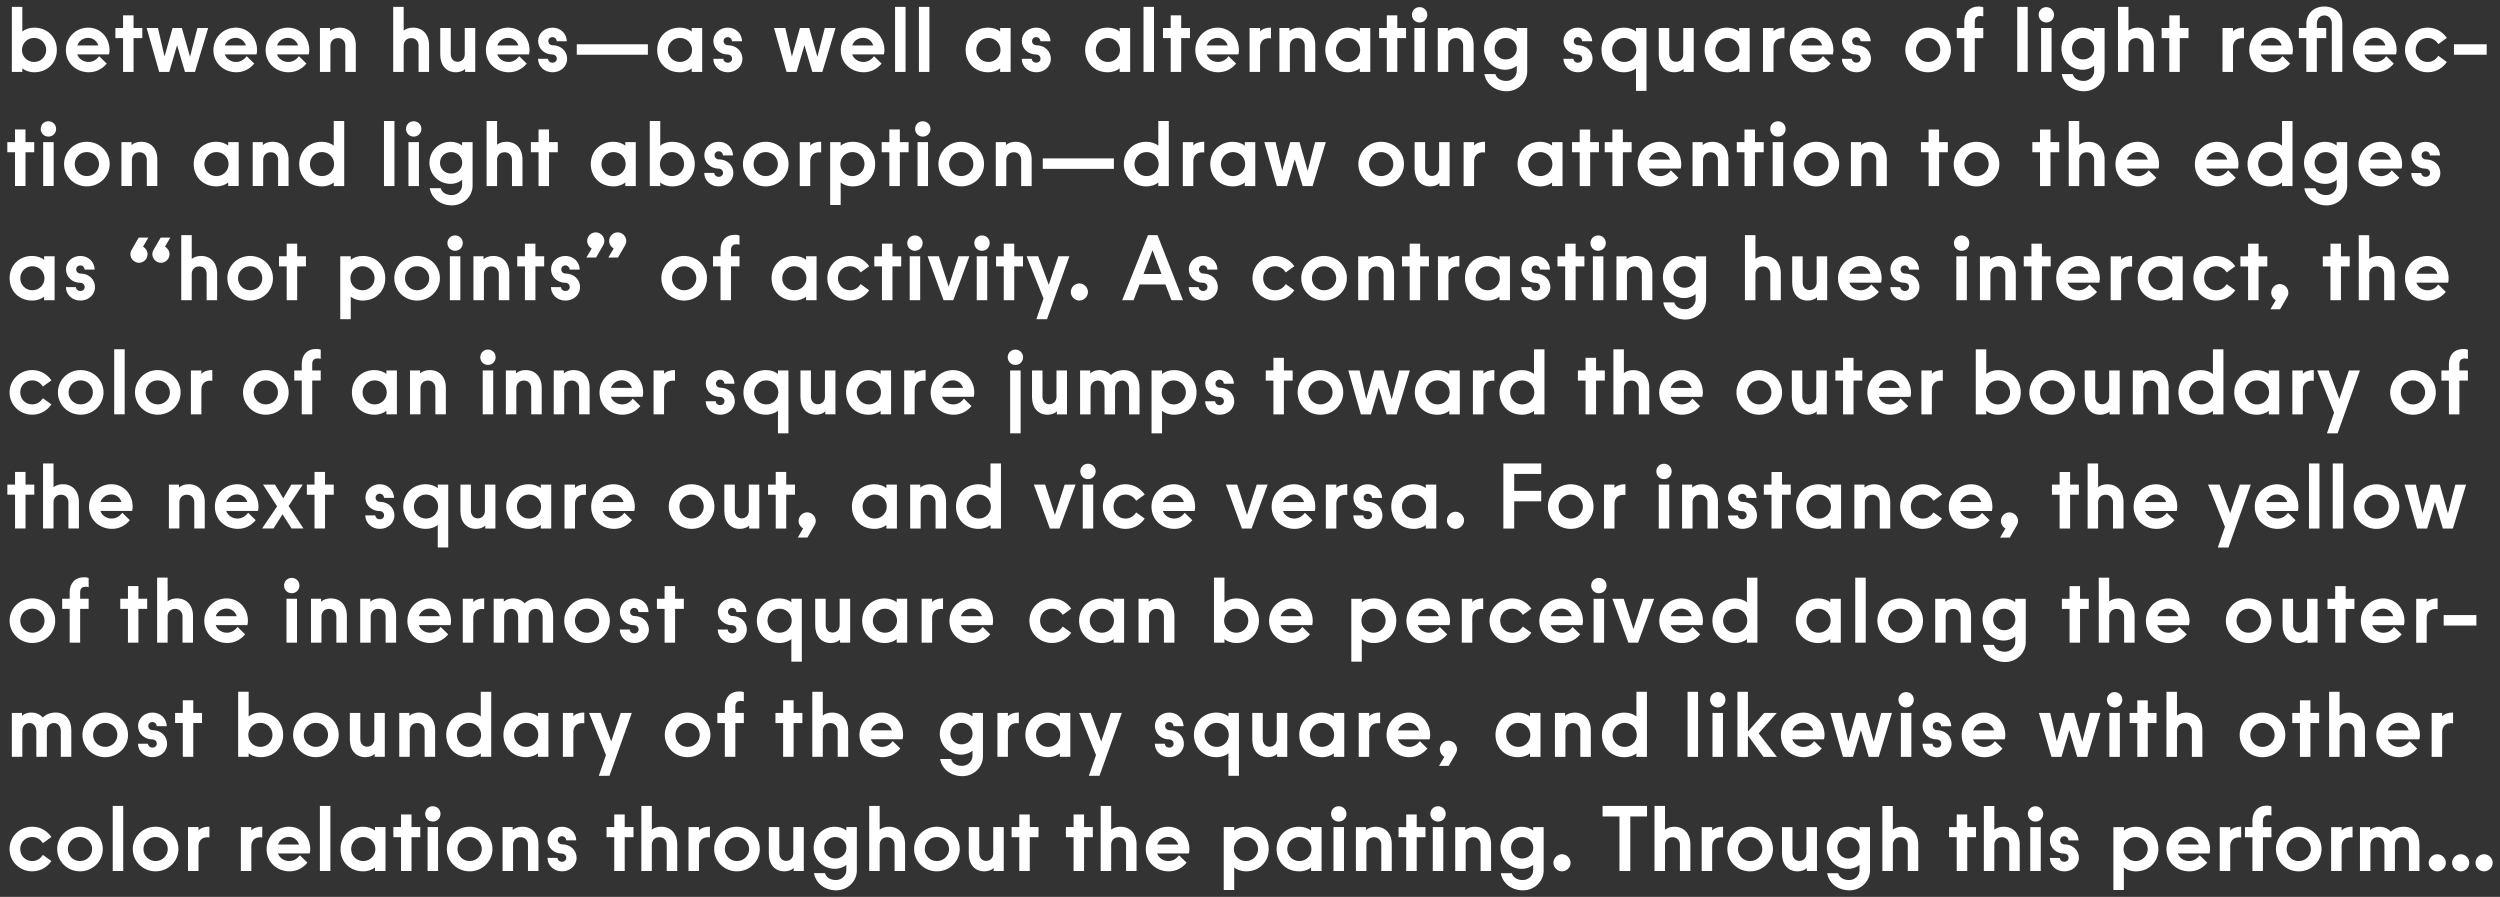 <?xml version="1.0" encoding="UTF-8"?>
<svg id="Layer_1" data-name="Layer 1" xmlns="http://www.w3.org/2000/svg" width="691.783" height="248.173" viewBox="0 0 691.783 248.173">
  <rect x="0" y="0" width="691.783" height="248.173" fill="#333333" stroke="none"/>
  <defs>
    <style>
      .cls-1 {
        fill: #fff;
      }
    </style>
  </defs>
  <path class="cls-1" d="m685.004,238.749c0,1.275,1.1,2.375,2.375,2.375s2.375-1.1,2.375-2.375-1.1-2.375-2.375-2.375-2.375,1.1-2.375,2.375m-6.475,0c0,1.275,1.1,2.375,2.375,2.375s2.375-1.1,2.375-2.375-1.1-2.375-2.375-2.375-2.375,1.1-2.375,2.375m-4.1,2.375c1.275,0,2.375-1.1,2.375-2.375s-1.1-2.375-2.375-2.375-2.375,1.1-2.375,2.375,1.1,2.375,2.375,2.375m-21.4-.1h2.9v-7.275c0-1.125.725-2.075,2-2.075,1.1,0,1.875.875,1.875,2.35v7h2.9v-7.275c0-1.125.725-2.075,2-2.075,1.1,0,1.875.875,1.875,2.35v7h2.9v-7.35c0-2.95-1.65-4.9-4.325-4.9-1.45,0-2.65.475-3.575,1.375-.75-.875-1.85-1.375-3.2-1.375-1.075,0-2.05.4-2.55.925v-.825h-2.8v12.15Zm-7.975,0h2.901v-6.9c0-1.45.924-2.425,2.449-2.425.15,0,.35,0,.575.05v-2.975h-.274c-1,0-2.25.375-2.75,1.075v-.975h-2.901v12.15Zm-12.324-6.075c0-1.85,1.475-3.325,3.35-3.325s3.375,1.475,3.375,3.325-1.475,3.325-3.375,3.325c-1.875,0-3.35-1.475-3.35-3.325m3.35,6.175c3.475,0,6.325-2.725,6.325-6.175s-2.85-6.175-6.325-6.175-6.3,2.725-6.3,6.175,2.825,6.175,6.3,6.175m-12.8-.1h2.9v-9.35h2.35v-2.8h-2.35v-1.8c0-1.175.725-1.525,1.425-1.525.375,0,.625.025.925.125v-2.55c-.375-.15-.8-.2-1.225-.2-2.525,0-4.025,1.65-4.025,4.15v1.8h-2.075v2.8h2.075v9.35Zm-9.05,0h2.9v-6.9c0-1.45.925-2.425,2.45-2.425.15,0,.35,0,.575.05v-2.975h-.275c-1,0-2.25.375-2.75,1.075v-.975h-2.9v12.15Zm-11.575-7.325c.375-1.175,1.525-2.1,3.025-2.1,1.2,0,2.375.775,2.775,2.1h-5.8Zm3.15,7.425c1.95,0,3.65-.825,4.975-2.4l-2.1-2.05c-.825,1.125-1.875,1.6-2.95,1.6-1.375,0-2.675-.825-3.1-2.1h8.775c.1-.375.15-.75.15-1.15,0-3.575-2.575-6.25-5.875-6.25-3.425,0-6.2,2.675-6.2,6.225,0,3.725,3.025,6.125,6.325,6.125m-18.2-6.175c0-1.85,1.475-3.325,3.35-3.325s3.35,1.475,3.35,3.325-1.475,3.325-3.35,3.325-3.35-1.475-3.35-3.325m-2.8,11.325h2.9v-6.25c.725.65,1.95,1.1,3.3,1.1,3.6,0,6.25-2.575,6.25-6.175,0-3.575-2.65-6.175-6.25-6.175-1.35,0-2.575.45-3.3,1.1v-1h-2.9v17.4Zm-13.575-5.15c2.25,0,4.025-1.6,4.025-3.7,0-2.225-1.775-3.775-4-3.775-.675,0-1.2-.5-1.2-1.15,0-.625.5-1.1,1.15-1.1s1.15.5,1.175,1.15h2.775c-.05-2.275-1.85-3.775-3.95-3.775-2.2,0-3.975,1.6-3.975,3.7s1.75,3.725,3.925,3.725c.75,0,1.25.525,1.25,1.175,0,.6-.475,1.1-1.2,1.1s-1.2-.5-1.225-1.075h-2.775c.025,2.05,1.675,3.725,4.025,3.725m-10.101-15.9c0,1.175.925,2.125,2.125,2.125,1.201,0,2.125-.95,2.125-2.125,0-1.2-.924-2.125-2.125-2.125-1.2,0-2.125.925-2.125,2.125m.675,15.8h2.9v-12.15h-2.9v12.15Zm-12.849,0h2.9v-7.275c0-1.125.75-2.075,2.1-2.075,1.2,0,2.025.875,2.025,2.1v7.25h2.9v-7.35c0-2.95-1.701-4.9-4.475-4.9-1.05,0-2,.35-2.55.825v-6.575h-2.9v18Zm-7.5,0h2.9v-9.35h2.425v-2.8h-2.425v-3.5h-2.9v3.5h-2.125v2.8h2.125v9.35Zm-20.576,0h2.9v-7.275c0-1.125.75-2.075,2.1-2.075,1.2,0,2.025.875,2.025,2.1v7.25h2.9v-7.35c0-2.95-1.7-4.9-4.475-4.9-1.05,0-2,.35-2.55.825v-6.575h-2.9v18Zm-12.45-6.425c0-1.7,1.35-2.975,3.075-2.975s3.075,1.275,3.075,2.975-1.35,2.975-3.075,2.975-3.075-1.275-3.075-2.975m3.325,11.775c3.075,0,5.7-2.425,5.7-5.475v-12.025h-2.9v.95c-.825-.65-1.95-1.05-3.2-1.05-3.225,0-5.85,2.55-5.85,5.825s2.625,5.825,5.85,5.825c1.3,0,2.425-.45,3.2-1.1v1.45c0,1.6-1.375,2.75-2.875,2.75-1.65,0-2.75-.8-3.025-1.9h-3.05c.425,2.625,2.825,4.75,6.15,4.75m-14.325-5.25c1.075,0,2.05-.4,2.55-.925v.825h2.8v-12.15h-2.9v7.275c0,1.125-.725,2.075-2,2.075-1.1,0-1.875-.875-1.875-2.1v-7.25h-2.9v7.35c0,2.95,1.65,4.9,4.325,4.9m-16.5-6.175c0-1.85,1.475-3.325,3.35-3.325s3.375,1.475,3.375,3.325-1.475,3.325-3.375,3.325c-1.875,0-3.35-1.475-3.35-3.325m3.35,6.175c3.475,0,6.325-2.725,6.325-6.175s-2.85-6.175-6.325-6.175-6.3,2.725-6.3,6.175,2.825,6.175,6.3,6.175m-13.4-.1h2.9v-6.9c0-1.45.925-2.425,2.45-2.425.15,0,.35,0,.575.05v-2.975h-.275c-1,0-2.25.375-2.75,1.075v-.975h-2.9v12.15Zm-13.049,0h2.9v-7.275c0-1.125.75-2.075,2.1-2.075,1.2,0,2.025.875,2.025,2.1v7.25h2.9v-7.35c0-2.95-1.7-4.9-4.475-4.9-1.05,0-2,.35-2.55.825v-6.575h-2.9v18Zm-9.7,0h3v-15.1h4.625v-2.9h-12.3v2.9h4.675v15.1Zm-15.901.1c1.275,0,2.375-1.1,2.375-2.375s-1.1-2.375-2.375-2.375-2.375,1.1-2.375,2.375,1.1,2.375,2.375,2.375m-14.1-6.525c0-1.7,1.35-2.975,3.075-2.975s3.075,1.275,3.075,2.975-1.35,2.975-3.075,2.975-3.075-1.275-3.075-2.975m3.325,11.775c3.075,0,5.7-2.425,5.7-5.475v-12.025h-2.9v.95c-.825-.65-1.95-1.05-3.2-1.05-3.225,0-5.85,2.55-5.85,5.825s2.625,5.825,5.85,5.825c1.3,0,2.425-.45,3.2-1.1v1.45c0,1.6-1.375,2.75-2.875,2.75-1.65,0-2.75-.8-3.025-1.9h-3.05c.425,2.625,2.825,4.75,6.15,4.75m-18.775-5.35h2.9v-7.275c0-1.125.75-2.075,2.1-2.075,1.2,0,2.025.875,2.025,2.1v7.25h2.9v-7.35c0-2.95-1.7-4.9-4.475-4.9-1.125,0-2.125.4-2.65.925v-.825h-2.8v12.15Zm-6.875-15.8c0,1.175.925,2.125,2.125,2.125s2.125-.95,2.125-2.125c0-1.2-.925-2.125-2.125-2.125s-2.125.925-2.125,2.125m.675,15.8h2.9v-12.15h-2.9v12.15Zm-7.35,0h2.9v-9.35h2.425v-2.8h-2.425v-3.5h-2.9v3.5h-2.125v2.8h2.125v9.35Zm-13.925,0h2.9v-7.275c0-1.125.75-2.075,2.1-2.075,1.2,0,2.025.875,2.025,2.1v7.25h2.9v-7.35c0-2.95-1.7-4.9-4.475-4.9-1.125,0-2.125.4-2.65.925v-.825h-2.8v12.15Zm-6.875-15.8c0,1.175.925,2.125,2.125,2.125s2.125-.95,2.125-2.125c0-1.2-.925-2.125-2.125-2.125s-2.125.925-2.125,2.125m.675,15.8h2.9v-12.15h-2.9v12.15Zm-12.8-6.075c0-1.85,1.475-3.325,3.35-3.325s3.35,1.475,3.35,3.325-1.475,3.325-3.35,3.325-3.35-1.475-3.35-3.325m3.3,6.175c1.35,0,2.575-.45,3.3-1.1v1h2.9v-12.15h-2.9v1c-.725-.65-1.95-1.1-3.3-1.1-3.6,0-6.25,2.6-6.25,6.175,0,3.6,2.65,6.175,6.25,6.175m-18.075-6.175c0-1.85,1.475-3.325,3.35-3.325s3.35,1.475,3.35,3.325-1.475,3.325-3.35,3.325-3.35-1.475-3.35-3.325m-2.8,11.325h2.9v-6.25c.725.65,1.95,1.1,3.3,1.1,3.6,0,6.25-2.575,6.25-6.175,0-3.575-2.65-6.175-6.25-6.175-1.35,0-2.575.45-3.3,1.1v-1h-2.9v17.4Zm-18.4-12.575c.375-1.175,1.525-2.1,3.025-2.1,1.2,0,2.375.775,2.775,2.1h-5.8Zm3.15,7.425c1.95,0,3.65-.825,4.975-2.4l-2.1-2.05c-.825,1.125-1.875,1.6-2.95,1.6-1.375,0-2.675-.825-3.1-2.1h8.775c.1-.375.15-.75.15-1.15,0-3.575-2.575-6.25-5.875-6.25-3.425,0-6.2,2.675-6.2,6.225,0,3.725,3.025,6.125,6.325,6.125m-18.8-.1h2.9v-7.275c0-1.125.75-2.075,2.1-2.075,1.2,0,2.025.875,2.025,2.1v7.25h2.9v-7.35c0-2.95-1.7-4.9-4.475-4.9-1.05,0-2,.35-2.55.825v-6.575h-2.9v18Zm-7.5,0h2.9v-9.35h2.425v-2.8h-2.425v-3.5h-2.9v3.5h-2.125v2.8h2.125v9.35Zm-15.026,0h2.9v-9.35h2.425v-2.8h-2.425v-3.5h-2.9v3.5h-2.125v2.8h2.125v9.35Zm-9.65.1c1.075,0,2.05-.4,2.55-.925v.825h2.8v-12.15h-2.9v7.275c0,1.125-.725,2.075-2,2.075-1.1,0-1.875-.875-1.875-2.1v-7.25h-2.9v7.35c0,2.95,1.65,4.9,4.325,4.9m-16.5-6.175c0-1.85,1.475-3.325,3.35-3.325s3.375,1.475,3.375,3.325-1.475,3.325-3.375,3.325c-1.875,0-3.35-1.475-3.35-3.325m3.35,6.175c3.475,0,6.325-2.725,6.325-6.175s-2.85-6.175-6.325-6.175-6.3,2.725-6.3,6.175,2.825,6.175,6.3,6.175m-18.725-.1h2.9v-7.275c0-1.125.75-2.075,2.1-2.075,1.2,0,2.025.875,2.025,2.1v7.25h2.9v-7.35c0-2.95-1.7-4.9-4.475-4.9-1.05,0-2,.35-2.55.825v-6.575h-2.9v18Zm-12.449-6.425c0-1.7,1.35-2.975,3.075-2.975s3.075,1.275,3.075,2.975-1.35,2.975-3.075,2.975-3.075-1.275-3.075-2.975m3.325,11.775c3.075,0,5.7-2.425,5.7-5.475v-12.025h-2.9v.95c-.825-.65-1.95-1.05-3.2-1.05-3.225,0-5.85,2.55-5.85,5.825s2.625,5.825,5.85,5.825c1.3,0,2.425-.45,3.2-1.1v1.45c0,1.6-1.375,2.75-2.875,2.75-1.65,0-2.75-.8-3.025-1.9h-3.05c.425,2.625,2.825,4.75,6.15,4.75m-14.326-5.25c1.075,0,2.05-.4,2.55-.925v.825h2.8v-12.15h-2.9v7.275c0,1.125-.725,2.075-2,2.075-1.1,0-1.875-.875-1.875-2.1v-7.25h-2.9v7.35c0,2.95,1.65,4.9,4.325,4.9m-16.499-6.175c0-1.85,1.475-3.325,3.35-3.325s3.375,1.475,3.375,3.325-1.475,3.325-3.375,3.325c-1.875,0-3.35-1.475-3.35-3.325m3.35,6.175c3.475,0,6.325-2.725,6.325-6.175s-2.85-6.175-6.325-6.175-6.3,2.725-6.3,6.175,2.825,6.175,6.3,6.175m-13.4-.1h2.9v-6.9c0-1.45.925-2.425,2.45-2.425.15,0,.35,0,.575.05v-2.975h-.275c-1,0-2.25.375-2.75,1.075v-.975h-2.9v12.15Zm-13.05,0h2.9v-7.275c0-1.125.75-2.075,2.1-2.075,1.2,0,2.025.875,2.025,2.1v7.25h2.9v-7.35c0-2.95-1.7-4.9-4.475-4.9-1.05,0-2,.35-2.55.825v-6.575h-2.9v18Zm-7.5,0h2.9v-9.35h2.425v-2.8h-2.425v-3.5h-2.9v3.5h-2.125v2.8h2.125v9.35Zm-14.45.1c2.25,0,4.025-1.6,4.025-3.7,0-2.225-1.775-3.775-4-3.775-.675,0-1.2-.5-1.2-1.15,0-.625.5-1.1,1.15-1.1s1.15.5,1.175,1.15h2.775c-.05-2.275-1.85-3.775-3.95-3.775-2.2,0-3.975,1.6-3.975,3.7s1.75,3.725,3.925,3.725c.75,0,1.25.525,1.25,1.175,0,.6-.475,1.1-1.2,1.1s-1.2-.5-1.225-1.075h-2.775c.025,2.05,1.675,3.725,4.025,3.725m-16.45-.1h2.9v-7.275c0-1.125.75-2.075,2.1-2.075,1.2,0,2.025.875,2.025,2.1v7.25h2.9v-7.35c0-2.95-1.7-4.9-4.475-4.9-1.125,0-2.125.4-2.65.925v-.825h-2.8v12.15Zm-12.475-6.075c0-1.85,1.475-3.325,3.35-3.325s3.375,1.475,3.375,3.325-1.475,3.325-3.375,3.325c-1.875,0-3.35-1.475-3.35-3.325m3.35,6.175c3.475,0,6.325-2.725,6.325-6.175s-2.85-6.175-6.325-6.175-6.3,2.725-6.3,6.175,2.825,6.175,6.3,6.175m-12.3-15.9c0,1.175.925,2.125,2.125,2.125s2.125-.95,2.125-2.125c0-1.2-.925-2.125-2.125-2.125s-2.125.925-2.125,2.125m.675,15.8h2.9v-12.15h-2.9v12.15Zm-7.35,0h2.9v-9.35h2.425v-2.8h-2.425v-3.5h-2.9v3.5h-2.125v2.8h2.125v9.35Zm-13.8-6.075c0-1.85,1.475-3.325,3.35-3.325s3.35,1.475,3.35,3.325-1.475,3.325-3.35,3.325-3.35-1.475-3.35-3.325m3.3,6.175c1.35,0,2.575-.45,3.3-1.1v1h2.9v-12.15h-2.9v1c-.725-.65-1.95-1.1-3.3-1.1-3.6,0-6.25,2.6-6.25,6.175,0,3.6,2.65,6.175,6.25,6.175m-11.95-.1h2.9v-18h-2.9v18Zm-11.575-7.325c.375-1.175,1.525-2.1,3.025-2.1,1.2,0,2.375.775,2.775,2.1h-5.8Zm3.15,7.425c1.95,0,3.65-.825,4.975-2.4l-2.1-2.05c-.825,1.125-1.875,1.6-2.95,1.6-1.375,0-2.675-.825-3.1-2.1h8.775c.1-.375.15-.75.15-1.15,0-3.575-2.575-6.25-5.875-6.25-3.425,0-6.2,2.675-6.2,6.225,0,3.725,3.025,6.125,6.325,6.125m-13.45-.1h2.9v-6.9c0-1.45.925-2.425,2.45-2.425.15,0,.35,0,.575.05v-2.975h-.275c-1,0-2.25.375-2.75,1.075v-.975h-2.9v12.15Zm-14.626,0h2.9v-6.9c0-1.45.925-2.425,2.45-2.425.15,0,.35,0,.575.05v-2.975h-.275c-1,0-2.25.375-2.75,1.075v-.975h-2.9v12.15Zm-12.324-6.075c0-1.85,1.475-3.325,3.35-3.325s3.375,1.475,3.375,3.325-1.475,3.325-3.375,3.325c-1.875,0-3.35-1.475-3.35-3.325m3.35,6.175c3.475,0,6.325-2.725,6.325-6.175s-2.85-6.175-6.325-6.175-6.3,2.725-6.3,6.175,2.825,6.175,6.3,6.175m-11.85-.1h2.9v-18h-2.9v18Zm-12.425-6.075c0-1.85,1.475-3.325,3.35-3.325s3.375,1.475,3.375,3.325-1.475,3.325-3.375,3.325c-1.875,0-3.35-1.475-3.35-3.325m3.35,6.175c3.475,0,6.325-2.725,6.325-6.175s-2.85-6.175-6.325-6.175-6.3,2.725-6.3,6.175,2.825,6.175,6.3,6.175m-13.2,0c2.6,0,4.4-1.5,5.3-2.85l-2.35-1.7c-.575.85-1.5,1.7-2.95,1.7-1.9,0-3.325-1.45-3.325-3.325,0-1.925,1.425-3.325,3.325-3.325,1.45,0,2.375.85,2.95,1.7l2.35-1.7c-.9-1.35-2.7-2.85-5.3-2.85-3.475,0-6.275,2.725-6.275,6.175s2.8,6.175,6.275,6.175"/>
  <path class="cls-1" d="m672.87,209.435h2.9v-6.9c0-1.45.925-2.425,2.45-2.425.15,0,.35,0,.575.05v-2.975h-.275c-1,0-2.25.375-2.75,1.075v-.975h-2.9v12.15Zm-12.15-7.325c.375-1.175,1.525-2.1,3.025-2.1,1.2,0,2.375.775,2.775,2.1h-5.8Zm3.15,7.425c1.95,0,3.65-.825,4.975-2.4l-2.1-2.05c-.825,1.125-1.875,1.6-2.95,1.6-1.375,0-2.675-.825-3.1-2.1h8.775c.1-.375.15-.75.15-1.15,0-3.575-2.575-6.25-5.875-6.25-3.425,0-6.2,2.675-6.2,6.225,0,3.725,3.025,6.125,6.325,6.125m-19.375-.1h2.9v-7.275c0-1.125.75-2.075,2.1-2.075,1.2,0,2.025.875,2.025,2.1v7.25h2.9v-7.35c0-2.95-1.7-4.9-4.475-4.9-1.05,0-2,.35-2.55.825v-6.575h-2.9v18Zm-8.075,0h2.9v-9.35h2.425v-2.8h-2.425v-3.5h-2.9v3.5h-2.125v2.8h2.125v9.35Zm-13.724-6.075c0-1.85,1.475-3.325,3.35-3.325s3.375,1.475,3.375,3.325-1.475,3.325-3.375,3.325c-1.875,0-3.35-1.475-3.35-3.325m3.35,6.175c3.475,0,6.325-2.725,6.325-6.175s-2.85-6.175-6.325-6.175-6.3,2.725-6.3,6.175,2.825,6.175,6.3,6.175m-26.55-.1h2.9v-7.275c0-1.125.75-2.075,2.1-2.075,1.2,0,2.025.875,2.025,2.1v7.25h2.9v-7.35c0-2.95-1.7-4.9-4.475-4.9-1.05,0-2,.35-2.55.825v-6.575h-2.9v18Zm-8.075,0h2.9v-9.35h2.425v-2.8h-2.425v-3.5h-2.9v3.5h-2.125v2.8h2.125v9.35Zm-8.4-15.8c0,1.175.925,2.125,2.125,2.125s2.125-.95,2.125-2.125c0-1.2-.925-2.125-2.125-2.125s-2.125.925-2.125,2.125m.675,15.8h2.9v-12.15h-2.9v12.15Zm-16.025,0h2.775l2.175-7.4,2.175,7.4h2.775l3.65-12.15h-2.975l-2.05,7.975-2.25-7.975h-2.575l-2.225,7.9-1.825-7.9h-3.125l3.475,12.15Zm-21.675-7.325c.375-1.175,1.525-2.1,3.025-2.1,1.2,0,2.375.775,2.775,2.1h-5.8Zm3.15,7.425c1.95,0,3.65-.825,4.975-2.4l-2.1-2.05c-.825,1.125-1.875,1.6-2.95,1.6-1.375,0-2.675-.825-3.1-2.1h8.775c.1-.375.15-.75.15-1.15,0-3.575-2.575-6.25-5.875-6.25-3.425,0-6.2,2.675-6.2,6.225,0,3.725,3.025,6.125,6.325,6.125m-13.149,0c2.25,0,4.025-1.6,4.025-3.7,0-2.225-1.775-3.775-4-3.775-.675,0-1.2-.5-1.2-1.15,0-.625.5-1.1,1.15-1.1s1.15.5,1.175,1.15h2.775c-.05-2.275-1.85-3.775-3.95-3.775-2.2,0-3.975,1.6-3.975,3.7s1.75,3.725,3.925,3.725c.75,0,1.25.525,1.25,1.175,0,.6-.475,1.1-1.2,1.1s-1.2-.5-1.225-1.075h-2.775c.025,2.05,1.675,3.725,4.025,3.725m-10.675-15.9c0,1.175.925,2.125,2.125,2.125s2.125-.95,2.125-2.125c0-1.2-.925-2.125-2.125-2.125s-2.125.925-2.125,2.125m.675,15.8h2.9v-12.15h-2.9v12.15Zm-16.025,0h2.775l2.175-7.4,2.175,7.4h2.775l3.65-12.15h-2.975l-2.05,7.975-2.25-7.975h-2.575l-2.225,7.9-1.825-7.9h-3.125l3.475,12.15Zm-14-7.325c.375-1.175,1.525-2.1,3.025-2.1,1.2,0,2.375.775,2.775,2.1h-5.8Zm3.15,7.425c1.95,0,3.65-.825,4.975-2.4l-2.1-2.05c-.825,1.125-1.875,1.6-2.95,1.6-1.375,0-2.675-.825-3.1-2.1h8.775c.1-.375.15-.75.15-1.15,0-3.575-2.575-6.25-5.875-6.25-3.425,0-6.2,2.675-6.2,6.225,0,3.725,3.025,6.125,6.325,6.125m-18.35-.1h2.9v-5.9l4.3,5.9h3.725l-5.05-6.5,5.025-5.65h-3.5l-4.5,5.15v-11h-2.9v18Zm-7.575-15.8c0,1.175.925,2.125,2.125,2.125s2.125-.95,2.125-2.125c0-1.2-.925-2.125-2.125-2.125s-2.125.925-2.125,2.125m.675,15.8h2.9v-12.15h-2.9v12.15Zm-6.9,0h2.9v-18h-2.9v18Zm-20.749-6.075c0-1.85,1.474-3.325,3.349-3.325s3.35,1.475,3.35,3.325-1.475,3.325-3.35,3.325-3.349-1.475-3.349-3.325m3.299,6.175c1.351,0,2.576-.45,3.3-1.1v1h2.901v-18h-2.901v6.85c-.724-.65-1.949-1.1-3.3-1.1-3.6,0-6.25,2.6-6.25,6.175,0,3.6,2.65,6.175,6.25,6.175m-19.249-.1h2.9v-7.275c0-1.125.75-2.075,2.1-2.075,1.2,0,2.025.875,2.025,2.1v7.25h2.9v-7.35c0-2.95-1.7-4.9-4.475-4.9-1.125,0-2.125.4-2.65.925v-.825h-2.8v12.15Zm-13.5-6.075c0-1.85,1.475-3.325,3.35-3.325s3.35,1.475,3.35,3.325-1.475,3.325-3.35,3.325-3.35-1.475-3.35-3.325m3.3,6.175c1.35,0,2.575-.45,3.3-1.1v1h2.9v-12.15h-2.9v1c-.725-.65-1.95-1.1-3.3-1.1-3.6,0-6.25,2.6-6.25,6.175,0,3.6,2.65,6.175,6.25,6.175m-20.4-.1l-1.475,2.5h2.675l1.925-3.325c.225-.375.375-.825.375-1.275,0-1.275-1.1-2.375-2.4-2.375-1.275,0-2.35,1.1-2.35,2.375,0,.875.525,1.675,1.25,2.1m-12.825-7.325c.375-1.175,1.525-2.1,3.025-2.1,1.2,0,2.375.775,2.775,2.1h-5.8Zm3.15,7.425c1.95,0,3.65-.825,4.975-2.4l-2.1-2.05c-.825,1.125-1.875,1.6-2.95,1.6-1.375,0-2.675-.825-3.1-2.1h8.775c.1-.375.15-.75.15-1.15,0-3.575-2.575-6.25-5.875-6.25-3.425,0-6.2,2.675-6.2,6.225,0,3.725,3.025,6.125,6.325,6.125m-14.025-.1h2.9v-6.9c0-1.45.925-2.425,2.45-2.425.15,0,.35,0,.575.05v-2.975h-.275c-1,0-2.25.375-2.75,1.075v-.975h-2.9v12.15Zm-13.5-6.075c0-1.85,1.475-3.325,3.35-3.325s3.35,1.475,3.35,3.325-1.475,3.325-3.35,3.325-3.35-1.475-3.35-3.325m3.3,6.175c1.35,0,2.575-.45,3.3-1.1v1h2.9v-12.15h-2.9v1c-.725-.65-1.95-1.1-3.3-1.1-3.6,0-6.25,2.6-6.25,6.175,0,3.6,2.65,6.175,6.25,6.175m-14.925,0c1.075,0,2.05-.4,2.55-.925v.825h2.8v-12.15h-2.9v7.275c0,1.125-.725,2.075-2,2.075-1.1,0-1.875-.875-1.875-2.1v-7.25h-2.9v7.35c0,2.95,1.65,4.9,4.325,4.9m-17.524-6.175c0-1.85,1.475-3.325,3.35-3.325s3.35,1.475,3.35,3.325-1.475,3.325-3.35,3.325-3.35-1.475-3.35-3.325m6.6,5.075v6.25h2.9v-17.4h-2.9v1c-.725-.65-1.95-1.1-3.3-1.1-3.6,0-6.25,2.6-6.25,6.175,0,3.6,2.65,6.175,6.25,6.175,1.35,0,2.575-.45,3.3-1.1m-16.35,1.1c2.25,0,4.025-1.6,4.025-3.7,0-2.225-1.775-3.775-4-3.775-.675,0-1.2-.5-1.2-1.15,0-.625.5-1.1,1.15-1.1s1.15.5,1.175,1.15h2.775c-.05-2.275-1.85-3.775-3.95-3.775-2.2,0-3.975,1.6-3.975,3.7s1.75,3.725,3.925,3.725c.75,0,1.25.525,1.25,1.175,0,.6-.475,1.1-1.2,1.1s-1.2-.5-1.225-1.075h-2.775c.025,2.05,1.675,3.725,4.025,3.725m-22.275,5.15h2.95l6.175-17.4h-3.05l-2.65,7.9-2.925-7.9h-3.2l4.675,11.675-1.975,5.725Zm-14.625-11.325c0-1.85,1.475-3.325,3.35-3.325s3.35,1.475,3.35,3.325-1.475,3.325-3.35,3.325-3.35-1.475-3.35-3.325m3.3,6.175c1.35,0,2.575-.45,3.3-1.1v1h2.9v-12.15h-2.9v1c-.725-.65-1.95-1.1-3.3-1.1-3.6,0-6.25,2.6-6.25,6.175,0,3.6,2.65,6.175,6.25,6.175m-13.975-.1h2.9v-6.9c0-1.45.925-2.425,2.45-2.425.15,0,.35,0,.575.05v-2.975h-.275c-1,0-2.25.375-2.75,1.075v-.975h-2.9v12.15Zm-13.024-6.425c0-1.7,1.35-2.975,3.075-2.975s3.075,1.275,3.075,2.975-1.35,2.975-3.075,2.975-3.075-1.275-3.075-2.975m3.325,11.775c3.075,0,5.7-2.425,5.7-5.475v-12.025h-2.9v.95c-.825-.65-1.95-1.05-3.2-1.05-3.225,0-5.85,2.55-5.85,5.825s2.625,5.825,5.85,5.825c1.3,0,2.425-.45,3.2-1.1v1.45c0,1.6-1.375,2.75-2.875,2.75-1.65,0-2.75-.8-3.025-1.9h-3.05c.425,2.625,2.825,4.75,6.15,4.75m-25.3-12.675c.375-1.175,1.525-2.1,3.025-2.1,1.2,0,2.375.775,2.775,2.1h-5.8Zm3.15,7.425c1.95,0,3.65-.825,4.975-2.4l-2.1-2.05c-.825,1.125-1.875,1.6-2.95,1.6-1.375,0-2.675-.825-3.1-2.1h8.775c.1-.375.15-.75.15-1.15,0-3.575-2.575-6.25-5.875-6.25-3.425,0-6.2,2.675-6.2,6.225,0,3.725,3.025,6.125,6.325,6.125m-19.375-.1h2.9v-7.275c0-1.125.75-2.075,2.1-2.075,1.2,0,2.025.875,2.025,2.1v7.25h2.9v-7.35c0-2.95-1.7-4.9-4.475-4.9-1.05,0-2,.35-2.55.825v-6.575h-2.9v18Zm-8.075,0h2.9v-9.35h2.425v-2.8h-2.425v-3.5h-2.9v3.5h-2.125v2.8h2.125v9.35Zm-16.124,0h2.9v-9.35h2.35v-2.8h-2.35v-1.8c0-1.175.725-1.525,1.425-1.525.375,0,.625.025.925.125v-2.55c-.375-.15-.8-.2-1.225-.2-2.525,0-4.025,1.65-4.025,4.15v1.8h-2.075v2.8h2.075v9.35Zm-13.675-6.075c0-1.85,1.475-3.325,3.35-3.325s3.375,1.475,3.375,3.325-1.475,3.325-3.375,3.325c-1.875,0-3.35-1.475-3.35-3.325m3.35,6.175c3.475,0,6.325-2.725,6.325-6.175s-2.85-6.175-6.325-6.175-6.3,2.725-6.3,6.175,2.825,6.175,6.3,6.175m-24.55,5.15h2.95l6.175-17.4h-3.05l-2.65,7.9-2.925-7.9h-3.2l4.675,11.675-1.975,5.725Zm-9.949-5.25h2.9v-6.9c0-1.45.925-2.425,2.45-2.425.15,0,.35,0,.575.05v-2.975h-.275c-1,0-2.25.375-2.75,1.075v-.975h-2.9v12.15Zm-13.5-6.075c0-1.85,1.475-3.325,3.35-3.325s3.35,1.475,3.35,3.325-1.475,3.325-3.35,3.325-3.35-1.475-3.35-3.325m3.3,6.175c1.35,0,2.575-.45,3.3-1.1v1h2.9v-12.15h-2.9v1c-.725-.65-1.95-1.1-3.3-1.1-3.6,0-6.25,2.6-6.25,6.175,0,3.6,2.65,6.175,6.25,6.175m-19.125-6.175c0-1.85,1.475-3.325,3.35-3.325s3.35,1.475,3.35,3.325-1.475,3.325-3.35,3.325-3.35-1.475-3.35-3.325m3.3,6.175c1.35,0,2.575-.45,3.3-1.1v1h2.9v-18h-2.9v6.85c-.725-.65-1.95-1.1-3.3-1.1-3.6,0-6.25,2.6-6.25,6.175,0,3.6,2.65,6.175,6.25,6.175m-19.25-.1h2.9v-7.275c0-1.125.75-2.075,2.1-2.075,1.2,0,2.025.875,2.025,2.1v7.25h2.9v-7.35c0-2.95-1.7-4.9-4.475-4.9-1.125,0-2.125.4-2.65.925v-.825h-2.8v12.15Zm-9.35.1c1.075,0,2.05-.4,2.55-.925v.825h2.8v-12.15h-2.9v7.275c0,1.125-.725,2.075-2,2.075-1.1,0-1.875-.875-1.875-2.1v-7.25h-2.9v7.35c0,2.95,1.65,4.9,4.325,4.9m-17.074-6.175c0-1.85,1.475-3.325,3.35-3.325s3.375,1.475,3.375,3.325-1.475,3.325-3.375,3.325c-1.875,0-3.35-1.475-3.35-3.325m3.35,6.175c3.475,0,6.325-2.725,6.325-6.175s-2.85-6.175-6.325-6.175-6.3,2.725-6.3,6.175,2.825,6.175,6.3,6.175m-18.7-6.175c0-1.85,1.475-3.325,3.35-3.325s3.35,1.475,3.35,3.325-1.475,3.325-3.35,3.325-3.35-1.475-3.35-3.325m3.4,6.175c3.6,0,6.25-2.575,6.25-6.175,0-3.575-2.65-6.175-6.25-6.175-1.35,0-2.575.45-3.3,1.1v-6.85h-2.9v18h2.9v-1c.725.65,1.95,1.1,3.3,1.1m-21.525-.1h2.9v-9.35h2.425v-2.8h-2.425v-3.5h-2.9v3.5h-2.125v2.8h2.125v9.35Zm-8.374.1c2.25,0,4.025-1.6,4.025-3.7,0-2.225-1.775-3.775-4-3.775-.675,0-1.2-.5-1.2-1.15,0-.625.5-1.1,1.15-1.1s1.15.5,1.175,1.15h2.775c-.05-2.275-1.85-3.775-3.95-3.775-2.2,0-3.975,1.6-3.975,3.7s1.75,3.725,3.925,3.725c.75,0,1.25.525,1.25,1.175,0,.6-.475,1.1-1.2,1.1s-1.2-.5-1.225-1.075h-2.775c.025,2.05,1.675,3.725,4.025,3.725m-16.45-6.175c0-1.85,1.475-3.325,3.35-3.325s3.375,1.475,3.375,3.325-1.475,3.325-3.375,3.325c-1.875,0-3.35-1.475-3.35-3.325m3.35,6.175c3.475,0,6.325-2.725,6.325-6.175s-2.85-6.175-6.325-6.175-6.3,2.725-6.3,6.175,2.825,6.175,6.3,6.175m-25.825-.1h2.9v-7.275c0-1.125.725-2.075,2-2.075,1.1,0,1.875.875,1.875,2.35v7h2.9v-7.275c0-1.125.725-2.075,2-2.075,1.1,0,1.875.875,1.875,2.35v7h2.9v-7.35c0-2.95-1.65-4.9-4.325-4.9-1.45,0-2.65.475-3.575,1.375-.75-.875-1.85-1.375-3.2-1.375-1.075,0-2.05.4-2.55.925v-.825h-2.8v12.15Z"/>
  <path class="cls-1" d="m676.197,173.095h9.05v-2.9h-9.05v2.9Zm-7.6,4.75h2.9v-6.9c0-1.45.925-2.425,2.45-2.425.15,0,.35,0,.575.05v-2.975h-.275c-1,0-2.25.375-2.75,1.075v-.975h-2.9v12.15Zm-12.15-7.325c.375-1.175,1.525-2.1,3.025-2.1,1.2,0,2.375.775,2.775,2.1h-5.8Zm3.15,7.425c1.95,0,3.65-.825,4.975-2.4l-2.1-2.05c-.825,1.125-1.875,1.6-2.95,1.6-1.375,0-2.675-.825-3.1-2.1h8.775c.1-.375.15-.75.15-1.15,0-3.575-2.575-6.25-5.875-6.25-3.425,0-6.2,2.675-6.2,6.225,0,3.725,3.025,6.125,6.325,6.125m-13.425-.1h2.9v-9.35h2.425v-2.8h-2.425v-3.5h-2.9v3.5h-2.125v2.8h2.125v9.35Zm-10.225.1c1.075,0,2.05-.4,2.55-.925v.825h2.8v-12.15h-2.9v7.275c0,1.125-.725,2.075-2,2.075-1.1,0-1.875-.875-1.875-2.1v-7.25h-2.9v7.35c0,2.95,1.65,4.9,4.325,4.9m-17.075-6.175c0-1.85,1.475-3.325,3.35-3.325s3.375,1.475,3.375,3.325-1.475,3.325-3.375,3.325c-1.875,0-3.35-1.475-3.35-3.325m3.35,6.175c3.475,0,6.325-2.725,6.325-6.175s-2.85-6.175-6.325-6.175-6.3,2.725-6.3,6.175,2.825,6.175,6.3,6.175m-25.249-7.425c.375-1.175,1.525-2.1,3.025-2.1,1.2,0,2.375.775,2.775,2.1h-5.8Zm3.15,7.425c1.95,0,3.65-.825,4.975-2.4l-2.1-2.05c-.825,1.125-1.875,1.6-2.95,1.6-1.375,0-2.675-.825-3.1-2.1h8.775c.1-.375.15-.75.15-1.15,0-3.575-2.575-6.25-5.875-6.25-3.425,0-6.2,2.675-6.2,6.225,0,3.725,3.025,6.125,6.325,6.125m-19.375-.1h2.9v-7.275c0-1.125.75-2.075,2.1-2.075,1.2,0,2.025.875,2.025,2.1v7.25h2.9v-7.35c0-2.95-1.7-4.9-4.475-4.9-1.05,0-2,.35-2.55.825v-6.575h-2.9v18Zm-8.075,0h2.9v-9.35h2.425v-2.8h-2.425v-3.5h-2.9v3.5h-2.125v2.8h2.125v9.35Zm-21.15-6.425c0-1.7,1.35-2.975,3.075-2.975s3.075,1.275,3.075,2.975-1.35,2.975-3.075,2.975-3.075-1.275-3.075-2.975m3.325,11.775c3.075,0,5.7-2.425,5.7-5.475v-12.025h-2.9v.95c-.825-.65-1.95-1.05-3.2-1.05-3.225,0-5.85,2.55-5.85,5.825s2.625,5.825,5.85,5.825c1.3,0,2.425-.45,3.2-1.1v1.45c0,1.6-1.375,2.75-2.875,2.75-1.65,0-2.75-.8-3.025-1.9h-3.05c.425,2.625,2.825,4.75,6.15,4.75m-19.349-5.35h2.9v-7.275c0-1.125.75-2.075,2.1-2.075,1.2,0,2.025.875,2.025,2.1v7.25h2.9v-7.35c0-2.95-1.7-4.9-4.475-4.9-1.125,0-2.125.4-2.65.925v-.825h-2.8v12.15Zm-13.05-6.075c0-1.85,1.475-3.325,3.35-3.325s3.375,1.475,3.375,3.325-1.475,3.325-3.375,3.325c-1.875,0-3.35-1.475-3.35-3.325m3.35,6.175c3.475,0,6.325-2.725,6.325-6.175s-2.85-6.175-6.325-6.175-6.3,2.725-6.3,6.175,2.825,6.175,6.3,6.175m-12.425-.1h2.9v-18h-2.9v18Zm-13.5-6.075c0-1.85,1.475-3.325,3.35-3.325s3.35,1.475,3.35,3.325-1.475,3.325-3.35,3.325-3.35-1.475-3.35-3.325m3.3,6.175c1.35,0,2.575-.45,3.3-1.1v1h2.9v-12.15h-2.9v1c-.725-.65-1.95-1.1-3.3-1.1-3.6,0-6.25,2.6-6.25,6.175,0,3.6,2.65,6.175,6.25,6.175m-26.374-6.175c0-1.85,1.475-3.325,3.35-3.325s3.35,1.475,3.35,3.325-1.475,3.325-3.35,3.325-3.35-1.475-3.35-3.325m3.3,6.175c1.35,0,2.575-.45,3.3-1.1v1h2.9v-18h-2.9v6.85c-.725-.65-1.95-1.1-3.3-1.1-3.6,0-6.25,2.6-6.25,6.175,0,3.6,2.65,6.175,6.25,6.175m-17.776-7.425c.375-1.175,1.525-2.1,3.025-2.1,1.2,0,2.375.775,2.775,2.1h-5.8Zm3.15,7.425c1.95,0,3.65-.825,4.975-2.4l-2.1-2.05c-.825,1.125-1.875,1.6-2.95,1.6-1.375,0-2.675-.825-3.1-2.1h8.775c.1-.375.15-.75.15-1.15,0-3.575-2.575-6.25-5.875-6.25-3.425,0-6.2,2.675-6.2,6.225,0,3.725,3.025,6.125,6.325,6.125m-14.875-.1h2.675l4.45-12.15h-3.025l-2.7,8.4-2.7-8.4h-3.125l4.425,12.15Zm-10.3-15.8c0,1.175.925,2.125,2.125,2.125s2.125-.95,2.125-2.125c0-1.2-.925-2.125-2.125-2.125s-2.125.925-2.125,2.125m.675,15.8h2.9v-12.15h-2.9v12.15Zm-11.85-7.325c.375-1.175,1.525-2.1,3.025-2.1,1.2,0,2.375.775,2.775,2.1h-5.8Zm3.15,7.425c1.95,0,3.65-.825,4.975-2.4l-2.1-2.05c-.825,1.125-1.875,1.6-2.95,1.6-1.375,0-2.675-.825-3.1-2.1h8.775c.1-.375.15-.75.15-1.15,0-3.575-2.575-6.25-5.875-6.25-3.425,0-6.2,2.675-6.2,6.225,0,3.725,3.025,6.125,6.325,6.125m-13.825,0c2.6,0,4.4-1.5,5.3-2.85l-2.35-1.7c-.575.85-1.5,1.7-2.95,1.7-1.9,0-3.325-1.45-3.325-3.325,0-1.925,1.425-3.325,3.325-3.325,1.45,0,2.375.85,2.95,1.7l2.35-1.7c-.9-1.35-2.7-2.85-5.3-2.85-3.475,0-6.275,2.725-6.275,6.175s2.8,6.175,6.275,6.175m-13.95-.1h2.9v-6.9c0-1.45.925-2.425,2.45-2.425.15,0,.35,0,.575.05v-2.975h-.275c-1,0-2.25.375-2.75,1.075v-.975h-2.9v12.15Zm-12.15-7.325c.375-1.175,1.525-2.1,3.025-2.1,1.2,0,2.375.775,2.775,2.1h-5.8Zm3.15,7.425c1.95,0,3.65-.825,4.975-2.4l-2.1-2.05c-.825,1.125-1.875,1.6-2.95,1.6-1.375,0-2.675-.825-3.1-2.1h8.775c.1-.375.15-.75.15-1.15,0-3.575-2.575-6.25-5.875-6.25-3.425,0-6.2,2.675-6.2,6.225,0,3.725,3.025,6.125,6.325,6.125m-18.775-6.175c0-1.85,1.475-3.325,3.35-3.325s3.35,1.475,3.35,3.325-1.475,3.325-3.35,3.325-3.35-1.475-3.35-3.325m-2.8,11.325h2.9v-6.25c.725.65,1.95,1.1,3.3,1.1,3.6,0,6.25-2.575,6.25-6.175,0-3.575-2.65-6.175-6.25-6.175-1.35,0-2.575.45-3.3,1.1v-1h-2.9v17.4Zm-19.574-12.575c.375-1.175,1.525-2.1,3.025-2.1,1.2,0,2.375.775,2.775,2.1h-5.8Zm3.15,7.425c1.95,0,3.65-.825,4.975-2.4l-2.1-2.05c-.825,1.125-1.875,1.6-2.95,1.6-1.375,0-2.675-.825-3.1-2.1h8.775c.1-.375.15-.75.15-1.15,0-3.575-2.575-6.25-5.875-6.25-3.425,0-6.2,2.675-6.2,6.225,0,3.725,3.025,6.125,6.325,6.125m-18.775-6.175c0-1.85,1.475-3.325,3.35-3.325s3.35,1.475,3.35,3.325-1.475,3.325-3.35,3.325-3.35-1.475-3.35-3.325m3.4,6.175c3.6,0,6.25-2.575,6.25-6.175,0-3.575-2.65-6.175-6.25-6.175-1.35,0-2.575.45-3.3,1.1v-6.85h-2.9v18h2.9v-1c.725.65,1.95,1.1,3.3,1.1m-27.075-.1h2.9v-7.275c0-1.125.75-2.075,2.1-2.075,1.2,0,2.025.875,2.025,2.1v7.25h2.9v-7.35c0-2.95-1.7-4.9-4.475-4.9-1.125,0-2.125.4-2.65.925v-.825h-2.8v12.15Zm-13.5-6.075c0-1.85,1.475-3.325,3.35-3.325s3.351,1.475,3.351,3.325-1.476,3.325-3.351,3.325-3.35-1.475-3.35-3.325m3.3,6.175c1.351,0,2.575-.45,3.3-1.1v1h2.9v-12.15h-2.9v1c-.725-.65-1.949-1.1-3.3-1.1-3.599,0-6.25,2.6-6.25,6.175,0,3.6,2.651,6.175,6.25,6.175m-13.724,0c2.6,0,4.4-1.5,5.3-2.85l-2.35-1.7c-.575.85-1.5,1.7-2.95,1.7-1.9,0-3.325-1.45-3.325-3.325,0-1.925,1.425-3.325,3.325-3.325,1.45,0,2.375.85,2.95,1.7l2.35-1.7c-.9-1.35-2.7-2.85-5.3-2.85-3.475,0-6.275,2.725-6.275,6.175s2.8,6.175,6.275,6.175m-25.225-7.425c.375-1.175,1.525-2.1,3.025-2.1,1.2,0,2.375.775,2.775,2.1h-5.8Zm3.15,7.425c1.95,0,3.65-.825,4.975-2.4l-2.1-2.05c-.825,1.125-1.875,1.6-2.95,1.6-1.375,0-2.675-.825-3.1-2.1h8.775c.1-.375.15-.75.15-1.15,0-3.575-2.575-6.25-5.875-6.25-3.425,0-6.2,2.675-6.2,6.225,0,3.725,3.025,6.125,6.325,6.125m-14.025-.1h2.9v-6.9c0-1.45.925-2.425,2.45-2.425.15,0,.35,0,.575.05v-2.975h-.275c-1,0-2.25.375-2.75,1.075v-.975h-2.9v12.15Zm-13.5-6.075c0-1.85,1.475-3.325,3.35-3.325s3.35,1.475,3.35,3.325-1.475,3.325-3.35,3.325-3.35-1.475-3.35-3.325m3.3,6.175c1.35,0,2.575-.45,3.3-1.1v1h2.9v-12.15h-2.9v1c-.725-.65-1.95-1.1-3.3-1.1-3.6,0-6.25,2.6-6.25,6.175,0,3.6,2.65,6.175,6.25,6.175m-14.925,0c1.075,0,2.05-.4,2.55-.925v.825h2.8v-12.15h-2.9v7.275c0,1.125-.725,2.075-2,2.075-1.1,0-1.875-.875-1.875-2.1v-7.25h-2.9v7.35c0,2.95,1.65,4.9,4.325,4.9m-17.525-6.175c0-1.85,1.475-3.325,3.35-3.325s3.35,1.475,3.35,3.325-1.475,3.325-3.35,3.325-3.35-1.475-3.35-3.325m6.6,5.075v6.25h2.9v-17.4h-2.9v1c-.725-.65-1.95-1.1-3.3-1.1-3.6,0-6.25,2.6-6.25,6.175,0,3.6,2.65,6.175,6.25,6.175,1.35,0,2.575-.45,3.3-1.1m-16.35,1.1c2.25,0,4.025-1.6,4.025-3.7,0-2.225-1.775-3.775-4-3.775-.675,0-1.2-.5-1.2-1.15,0-.625.5-1.1,1.15-1.1s1.15.5,1.175,1.15h2.775c-.05-2.275-1.85-3.775-3.95-3.775-2.2,0-3.975,1.6-3.975,3.7s1.75,3.725,3.925,3.725c.75,0,1.25.525,1.25,1.175,0,.6-.475,1.1-1.2,1.1s-1.2-.5-1.225-1.075h-2.775c.025,2.05,1.675,3.725,4.025,3.725m-18.724-.1h2.9v-9.35h2.425v-2.8h-2.425v-3.5h-2.9v3.5h-2.125v2.8h2.125v9.35Zm-8.375.1c2.25,0,4.025-1.6,4.025-3.7,0-2.225-1.775-3.775-4-3.775-.675,0-1.2-.5-1.2-1.15,0-.625.5-1.1,1.15-1.1s1.15.5,1.175,1.15h2.775c-.05-2.275-1.85-3.775-3.95-3.775-2.2,0-3.975,1.6-3.975,3.7s1.75,3.725,3.925,3.725c.75,0,1.25.525,1.25,1.175,0,.6-.475,1.1-1.2,1.1s-1.2-.5-1.225-1.075h-2.775c.025,2.05,1.675,3.725,4.025,3.725m-16.45-6.175c0-1.85,1.475-3.325,3.35-3.325s3.375,1.475,3.375,3.325-1.475,3.325-3.375,3.325c-1.875,0-3.35-1.475-3.35-3.325m3.35,6.175c3.475,0,6.325-2.725,6.325-6.175s-2.85-6.175-6.325-6.175-6.3,2.725-6.3,6.175,2.825,6.175,6.3,6.175m-25.824-.1h2.9v-7.275c0-1.125.725-2.075,2-2.075,1.1,0,1.875.875,1.875,2.35v7h2.9v-7.275c0-1.125.725-2.075,2-2.075,1.1,0,1.875.875,1.875,2.35v7h2.9v-7.35c0-2.95-1.65-4.9-4.325-4.9-1.45,0-2.65.475-3.575,1.375-.75-.875-1.85-1.375-3.2-1.375-1.075,0-2.05.4-2.55.925v-.825h-2.8v12.15Zm-8.55,0h2.9v-6.9c0-1.45.925-2.425,2.45-2.425.15,0,.35,0,.575.05v-2.975h-.275c-1,0-2.25.375-2.75,1.075v-.975h-2.9v12.15Zm-12.15-7.325c.375-1.175,1.525-2.1,3.025-2.1,1.2,0,2.375.775,2.775,2.1h-5.8Zm3.15,7.425c1.95,0,3.65-.825,4.975-2.4l-2.1-2.05c-.825,1.125-1.875,1.6-2.95,1.6-1.375,0-2.675-.825-3.1-2.1h8.775c.1-.375.15-.75.15-1.15,0-3.575-2.575-6.25-5.875-6.25-3.425,0-6.2,2.675-6.2,6.225,0,3.725,3.025,6.125,6.325,6.125m-19.375-.1h2.9v-7.275c0-1.125.75-2.075,2.1-2.075,1.2,0,2.025.875,2.025,2.1v7.25h2.9v-7.35c0-2.95-1.7-4.9-4.475-4.9-1.125,0-2.125.4-2.65.925v-.825h-2.8v12.15Zm-13.625,0h2.9v-7.275c0-1.125.75-2.075,2.1-2.075,1.2,0,2.025.875,2.025,2.1v7.25h2.9v-7.35c0-2.95-1.7-4.9-4.475-4.9-1.125,0-2.125.4-2.65.925v-.825h-2.8v12.15Zm-7.45-15.8c0,1.175.925,2.125,2.125,2.125s2.125-.95,2.125-2.125c0-1.2-.925-2.125-2.125-2.125s-2.125.925-2.125,2.125m.675,15.8h2.9v-12.15h-2.9v12.15Zm-19.575-7.325c.375-1.175,1.525-2.1,3.025-2.1,1.2,0,2.375.775,2.775,2.1h-5.8Zm3.15,7.425c1.95,0,3.65-.825,4.975-2.4l-2.1-2.05c-.825,1.125-1.875,1.6-2.95,1.6-1.375,0-2.675-.825-3.1-2.1h8.775c.1-.375.15-.75.15-1.15,0-3.575-2.575-6.25-5.875-6.25-3.425,0-6.2,2.675-6.2,6.225,0,3.725,3.025,6.125,6.325,6.125m-19.375-.1h2.9v-7.275c0-1.125.75-2.075,2.1-2.075,1.2,0,2.025.875,2.025,2.1v7.25h2.9v-7.35c0-2.95-1.7-4.9-4.475-4.9-1.05,0-2,.35-2.55.825v-6.575h-2.9v18Zm-8.075,0h2.9v-9.35h2.425v-2.8h-2.425v-3.5h-2.9v3.5h-2.125v2.8h2.125v9.35Zm-16.124,0h2.9v-9.35h2.35v-2.8h-2.35v-1.8c0-1.175.725-1.525,1.425-1.525.375,0,.625.025.925.125v-2.55c-.375-.15-.8-.2-1.225-.2-2.525,0-4.025,1.65-4.025,4.15v1.8h-2.075v2.8h2.075v9.35Zm-13.675-6.075c0-1.85,1.475-3.325,3.35-3.325s3.375,1.475,3.375,3.325-1.475,3.325-3.375,3.325c-1.875,0-3.35-1.475-3.35-3.325m3.35,6.175c3.475,0,6.325-2.725,6.325-6.175s-2.85-6.175-6.325-6.175-6.3,2.725-6.3,6.175,2.825,6.175,6.3,6.175"/>
  <path class="cls-1" d="m668.847,146.256h2.775l2.175-7.4,2.175,7.4h2.775l3.65-12.15h-2.975l-2.05,7.975-2.25-7.975h-2.575l-2.225,7.9-1.825-7.9h-3.125l3.475,12.15Zm-14.6-6.075c0-1.85,1.475-3.325,3.35-3.325s3.375,1.475,3.375,3.325-1.475,3.325-3.375,3.325c-1.875,0-3.35-1.475-3.35-3.325m3.35,6.175c3.475,0,6.325-2.725,6.325-6.175s-2.85-6.175-6.325-6.175-6.3,2.725-6.3,6.175,2.825,6.175,6.3,6.175m-12.1-.1h2.9v-18h-2.9v18Zm-6.575,0h2.9v-18h-2.9v18Zm-11.825-7.325c.375-1.175,1.525-2.1,3.025-2.1,1.2,0,2.375.775,2.775,2.1h-5.8Zm3.15,7.425c1.95,0,3.65-.825,4.975-2.4l-2.1-2.05c-.825,1.125-1.875,1.6-2.95,1.6-1.375,0-2.675-.825-3.1-2.1h8.775c.1-.375.15-.75.15-1.15,0-3.575-2.575-6.25-5.875-6.25-3.425,0-6.2,2.675-6.2,6.225,0,3.725,3.025,6.125,6.325,6.125m-16.55,5.15h2.95l6.175-17.4h-3.05l-2.65,7.9-2.925-7.9h-3.2l4.675,11.675-1.975,5.725Zm-20.125-12.575c.375-1.175,1.525-2.1,3.025-2.1,1.2,0,2.375.775,2.775,2.1h-5.8Zm3.15,7.425c1.95,0,3.65-.825,4.975-2.4l-2.1-2.05c-.825,1.125-1.875,1.6-2.95,1.6-1.375,0-2.675-.825-3.1-2.1h8.775c.1-.375.15-.75.15-1.15,0-3.575-2.575-6.25-5.875-6.25-3.425,0-6.2,2.675-6.2,6.225,0,3.725,3.025,6.125,6.325,6.125m-19.05-.1h2.9v-7.275c0-1.125.75-2.075,2.1-2.075,1.2,0,2.025.875,2.025,2.1v7.25h2.9v-7.35c0-2.95-1.7-4.9-4.475-4.9-1.05,0-2,.35-2.55.825v-6.575h-2.9v18Zm-7.749,0h2.9v-9.35h2.425v-2.8h-2.425v-3.5h-2.9v3.5h-2.125v2.8h2.125v9.35Zm-15,0l-1.475,2.5h2.675l1.925-3.325c.225-.375.375-.825.375-1.275,0-1.275-1.1-2.375-2.4-2.375-1.275,0-2.35,1.1-2.35,2.375,0,.875.525,1.675,1.25,2.1m-12.5-7.325c.375-1.175,1.525-2.1,3.025-2.1,1.2,0,2.375.775,2.775,2.1h-5.8Zm3.15,7.425c1.95,0,3.65-.825,4.975-2.4l-2.1-2.05c-.825,1.125-1.875,1.6-2.95,1.6-1.375,0-2.675-.825-3.1-2.1h8.775c.1-.375.15-.75.15-1.15,0-3.575-2.575-6.25-5.875-6.25-3.425,0-6.2,2.675-6.2,6.225,0,3.725,3.025,6.125,6.325,6.125m-13.5,0c2.6,0,4.4-1.5,5.3-2.85l-2.35-1.7c-.575.85-1.5,1.7-2.95,1.7-1.9,0-3.325-1.45-3.325-3.325,0-1.925,1.425-3.325,3.325-3.325,1.45,0,2.375.85,2.95,1.7l2.35-1.7c-.9-1.35-2.7-2.85-5.3-2.85-3.475,0-6.275,2.725-6.275,6.175s2.8,6.175,6.275,6.175m-18.95-.1h2.9v-7.275c0-1.125.75-2.075,2.1-2.075,1.2,0,2.025.875,2.025,2.1v7.25h2.9v-7.35c0-2.95-1.7-4.9-4.475-4.9-1.125,0-2.125.4-2.65.925v-.825h-2.8v12.15Zm-13.175-6.075c0-1.85,1.475-3.325,3.35-3.325s3.35,1.475,3.35,3.325-1.475,3.325-3.35,3.325-3.35-1.475-3.35-3.325m3.3,6.175c1.35,0,2.575-.45,3.3-1.1v1h2.9v-12.15h-2.9v1c-.725-.65-1.95-1.1-3.3-1.1-3.6,0-6.25,2.6-6.25,6.175,0,3.6,2.65,6.175,6.25,6.175m-13.05-.1h2.9v-9.35h2.425v-2.8h-2.425v-3.5h-2.9v3.5h-2.125v2.8h2.125v9.35Zm-8.05.1c2.25,0,4.025-1.6,4.025-3.7,0-2.225-1.775-3.775-4-3.775-.675,0-1.2-.5-1.2-1.15,0-.625.5-1.1,1.15-1.1s1.15.5,1.175,1.15h2.775c-.05-2.275-1.85-3.775-3.95-3.775-2.2,0-3.975,1.6-3.975,3.7s1.75,3.725,3.925,3.725c.75,0,1.25.525,1.25,1.175,0,.6-.475,1.1-1.2,1.1s-1.2-.5-1.225-1.075h-2.775c.025,2.05,1.675,3.725,4.025,3.725m-16.7-.1h2.9v-7.275c0-1.125.75-2.075,2.1-2.075,1.201,0,2.025.875,2.025,2.1v7.25h2.9v-7.35c0-2.95-1.699-4.9-4.474-4.9-1.125,0-2.125.4-2.651.925v-.825h-2.8v12.15Zm-7.125-15.8c0,1.175.925,2.125,2.125,2.125s2.125-.95,2.125-2.125c0-1.2-.925-2.125-2.125-2.125s-2.125.925-2.125,2.125m.675,15.8h2.9v-12.15h-2.9v12.15Zm-15.149,0h2.9v-6.9c0-1.45.925-2.425,2.45-2.425.15,0,.35,0,.575.05v-2.975h-.275c-1,0-2.25.375-2.75,1.075v-.975h-2.9v12.15Zm-12.575-6.075c0-1.85,1.475-3.325,3.35-3.325s3.375,1.475,3.375,3.325-1.475,3.325-3.375,3.325c-1.875,0-3.35-1.475-3.35-3.325m3.35,6.175c3.475,0,6.325-2.725,6.325-6.175s-2.85-6.175-6.325-6.175-6.3,2.725-6.3,6.175,2.825,6.175,6.3,6.175m-18.625-.1h3v-7.525h7.475v-2.9h-7.475v-4.675h7.475v-2.9h-10.475v18Zm-13.249.1c1.275,0,2.375-1.1,2.375-2.375s-1.1-2.375-2.375-2.375-2.375,1.1-2.375,2.375,1.1,2.375,2.375,2.375m-14.825-6.175c0-1.85,1.475-3.325,3.35-3.325s3.35,1.475,3.35,3.325-1.475,3.325-3.35,3.325-3.35-1.475-3.35-3.325m3.3,6.175c1.35,0,2.575-.45,3.3-1.1v1h2.9v-12.15h-2.9v1c-.725-.65-1.95-1.1-3.3-1.1-3.6,0-6.25,2.6-6.25,6.175,0,3.6,2.65,6.175,6.25,6.175m-12.725,0c2.25,0,4.025-1.6,4.025-3.7,0-2.225-1.775-3.775-4-3.775-.675,0-1.2-.5-1.2-1.15,0-.625.5-1.1,1.15-1.1s1.15.5,1.175,1.15h2.775c-.05-2.275-1.85-3.775-3.95-3.775-2.2,0-3.975,1.6-3.975,3.7s1.75,3.725,3.925,3.725c.75,0,1.25.525,1.25,1.175,0,.6-.475,1.1-1.2,1.1s-1.2-.5-1.225-1.075h-2.775c.025,2.05,1.675,3.725,4.025,3.725m-11.625-.1h2.9v-6.9c0-1.45.925-2.425,2.45-2.425.15,0,.35,0,.575.05v-2.975h-.275c-1,0-2.25.375-2.75,1.075v-.975h-2.9v12.15Zm-11.825-7.325c.375-1.175,1.525-2.1,3.025-2.1,1.2,0,2.375.775,2.775,2.1h-5.8Zm3.15,7.425c1.95,0,3.65-.825,4.975-2.4l-2.1-2.05c-.825,1.125-1.875,1.6-2.95,1.6-1.375,0-2.675-.825-3.1-2.1h8.775c.1-.375.15-.75.15-1.15,0-3.575-2.575-6.25-5.875-6.25-3.425,0-6.2,2.675-6.2,6.225,0,3.725,3.025,6.125,6.325,6.125m-14.55-.1h2.675l4.45-12.15h-3.025l-2.7,8.4-2.7-8.4h-3.125l4.425,12.15Zm-21.85-7.325c.375-1.175,1.525-2.1,3.025-2.1,1.2,0,2.375.775,2.775,2.1h-5.8Zm3.15,7.425c1.95,0,3.65-.825,4.975-2.4l-2.1-2.05c-.825,1.125-1.875,1.6-2.95,1.6-1.375,0-2.675-.825-3.1-2.1h8.775c.1-.375.15-.75.15-1.15,0-3.575-2.575-6.25-5.875-6.25-3.425,0-6.2,2.675-6.2,6.225,0,3.725,3.025,6.125,6.325,6.125m-13.5,0c2.6,0,4.4-1.5,5.3-2.85l-2.35-1.7c-.575.85-1.5,1.7-2.95,1.7-1.9,0-3.325-1.45-3.325-3.325,0-1.925,1.425-3.325,3.325-3.325,1.45,0,2.375.85,2.95,1.7l2.35-1.7c-.9-1.35-2.7-2.85-5.3-2.85-3.475,0-6.275,2.725-6.275,6.175s2.8,6.175,6.275,6.175m-12.525-15.9c0,1.175.925,2.125,2.125,2.125s2.125-.95,2.125-2.125c0-1.2-.925-2.125-2.125-2.125s-2.125.925-2.125,2.125m.675,15.8h2.9v-12.15h-2.9v12.15Zm-9.1,0h2.675l4.45-12.15h-3.025l-2.7,8.4-2.7-8.4h-3.125l4.425,12.15Zm-23.024-6.075c0-1.85,1.475-3.325,3.35-3.325s3.35,1.475,3.35,3.325-1.475,3.325-3.35,3.325-3.35-1.475-3.35-3.325m3.3,6.175c1.35,0,2.575-.45,3.3-1.1v1h2.9v-18h-2.9v6.85c-.725-.65-1.95-1.1-3.3-1.1-3.6,0-6.25,2.6-6.25,6.175,0,3.6,2.65,6.175,6.25,6.175m-18.925-.1h2.9v-7.275c0-1.125.75-2.075,2.1-2.075,1.2,0,2.025.875,2.025,2.1v7.25h2.9v-7.35c0-2.95-1.7-4.9-4.475-4.9-1.125,0-2.125.4-2.65.925v-.825h-2.8v12.15Zm-13.175-6.075c0-1.85,1.475-3.325,3.35-3.325s3.35,1.475,3.35,3.325-1.475,3.325-3.35,3.325-3.35-1.475-3.35-3.325m3.3,6.175c1.35,0,2.575-.45,3.3-1.1v1h2.9v-12.15h-2.9v1c-.725-.65-1.95-1.1-3.3-1.1-3.6,0-6.25,2.6-6.25,6.175,0,3.6,2.65,6.175,6.25,6.175m-19.749-.1l-1.475,2.5h2.675l1.925-3.325c.225-.375.375-.825.375-1.275,0-1.275-1.1-2.375-2.4-2.375-1.275,0-2.35,1.1-2.35,2.375,0,.875.525,1.675,1.25,2.1m-7.576,0h2.9v-9.35h2.425v-2.8h-2.425v-3.5h-2.9v3.5h-2.125v2.8h2.125v9.35Zm-9.899.1c1.075,0,2.05-.4,2.55-.925v.825h2.8v-12.15h-2.9v7.275c0,1.125-.725,2.075-2,2.075-1.1,0-1.875-.875-1.875-2.1v-7.25h-2.9v7.35c0,2.95,1.65,4.9,4.325,4.9m-16.75-6.175c0-1.85,1.475-3.325,3.35-3.325s3.375,1.475,3.375,3.325-1.475,3.325-3.375,3.325c-1.875,0-3.35-1.475-3.35-3.325m3.35,6.175c3.475,0,6.325-2.725,6.325-6.175s-2.85-6.175-6.325-6.175-6.3,2.725-6.3,6.175,2.825,6.175,6.3,6.175m-24.6-7.425c.375-1.175,1.525-2.1,3.025-2.1,1.2,0,2.375.775,2.775,2.1h-5.8Zm3.15,7.425c1.95,0,3.65-.825,4.975-2.4l-2.1-2.05c-.825,1.125-1.875,1.6-2.95,1.6-1.375,0-2.675-.825-3.1-2.1h8.775c.1-.375.15-.75.15-1.15,0-3.575-2.575-6.25-5.875-6.25-3.425,0-6.2,2.675-6.2,6.225,0,3.725,3.025,6.125,6.325,6.125m-13.7-.1h2.9v-6.9c0-1.45.925-2.425,2.45-2.425.15,0,.35,0,.575.05v-2.975h-.275c-1,0-2.25.375-2.75,1.075v-.975h-2.9v12.15Zm-13.175-6.075c0-1.85,1.475-3.325,3.35-3.325s3.35,1.475,3.35,3.325-1.475,3.325-3.35,3.325-3.35-1.475-3.35-3.325m3.3,6.175c1.35,0,2.575-.45,3.3-1.1v1h2.9v-12.15h-2.9v1c-.725-.65-1.95-1.1-3.3-1.1-3.6,0-6.25,2.6-6.25,6.175,0,3.6,2.65,6.175,6.25,6.175m-14.6,0c1.075,0,2.05-.4,2.55-.925v.825h2.8v-12.15h-2.9v7.275c0,1.125-.725,2.075-2,2.075-1.1,0-1.875-.875-1.875-2.1v-7.25h-2.9v7.35c0,2.95,1.65,4.9,4.325,4.9m-17.199-6.175c0-1.85,1.475-3.325,3.35-3.325s3.35,1.475,3.35,3.325-1.475,3.325-3.35,3.325-3.35-1.475-3.35-3.325m6.6,5.075v6.25h2.9v-17.4h-2.9v1c-.725-.65-1.95-1.1-3.3-1.1-3.6,0-6.25,2.6-6.25,6.175,0,3.6,2.65,6.175,6.25,6.175,1.35,0,2.575-.45,3.3-1.1m-16.025,1.1c2.25,0,4.025-1.6,4.025-3.7,0-2.225-1.775-3.775-4-3.775-.675,0-1.2-.5-1.2-1.15,0-.625.5-1.1,1.15-1.1s1.15.5,1.175,1.15h2.775c-.05-2.275-1.85-3.775-3.95-3.775-2.2,0-3.975,1.6-3.975,3.7s1.75,3.725,3.925,3.725c.75,0,1.25.525,1.25,1.175,0,.6-.475,1.1-1.2,1.1s-1.2-.5-1.225-1.075h-2.775c.025,2.05,1.675,3.725,4.025,3.725m-18.075-.1h2.9v-9.35h2.425v-2.8h-2.425v-3.5h-2.9v3.5h-2.125v2.8h2.125v9.35Zm-14.525,0h3.175l2.5-3.925,2.5,3.925h3.3l-4.125-6.225,3.925-5.925h-3.175l-2.225,3.8-2.3-3.8h-3.3l3.9,6.025-4.175,6.125Zm-9.875-7.325c.375-1.175,1.525-2.1,3.025-2.1,1.2,0,2.375.775,2.775,2.1h-5.8Zm3.15,7.425c1.95,0,3.65-.825,4.975-2.4l-2.1-2.05c-.825,1.125-1.875,1.6-2.95,1.6-1.375,0-2.675-.825-3.1-2.1h8.775c.1-.375.15-.75.15-1.15,0-3.575-2.575-6.25-5.875-6.25-3.425,0-6.2,2.675-6.2,6.225,0,3.725,3.025,6.125,6.325,6.125m-19.05-.1h2.9v-7.275c0-1.125.75-2.075,2.1-2.075,1.2,0,2.025.875,2.025,2.1v7.25h2.9v-7.35c0-2.95-1.7-4.9-4.475-4.9-1.125,0-2.125.4-2.65.925v-.825h-2.8v12.15Zm-18.924-7.325c.375-1.175,1.525-2.1,3.025-2.1,1.2,0,2.375.775,2.775,2.1h-5.8Zm3.15,7.425c1.95,0,3.65-.825,4.975-2.4l-2.1-2.05c-.825,1.125-1.875,1.6-2.95,1.6-1.375,0-2.675-.825-3.1-2.1h8.775c.1-.375.15-.75.15-1.15,0-3.575-2.575-6.25-5.875-6.25-3.425,0-6.2,2.675-6.2,6.225,0,3.725,3.025,6.125,6.325,6.125m-19.05-.1h2.9v-7.275c0-1.125.75-2.075,2.1-2.075,1.2,0,2.025.875,2.025,2.1v7.25h2.9v-7.35c0-2.95-1.7-4.9-4.475-4.9-1.05,0-2,.35-2.55.825v-6.575h-2.9v18Zm-7.75,0h2.9v-9.35h2.425v-2.8h-2.425v-3.5h-2.9v3.5h-2.125v2.8h2.125v9.35Z"/>
  <path class="cls-1" d="m677.645,114.667h2.9v-9.35h2.35v-2.8h-2.35v-1.8c0-1.175.725-1.525,1.425-1.525.375,0,.625.025.925.125v-2.55c-.375-.15-.8-.2-1.225-.2-2.525,0-4.025,1.65-4.025,4.15v1.8h-2.075v2.8h2.075v9.35Zm-13.299-6.075c0-1.85,1.475-3.325,3.35-3.325s3.375,1.475,3.375,3.325-1.475,3.325-3.375,3.325c-1.875,0-3.35-1.475-3.35-3.325m3.35,6.175c3.475,0,6.325-2.725,6.325-6.175s-2.85-6.175-6.325-6.175-6.3,2.725-6.3,6.175,2.825,6.175,6.3,6.175m-23.8,5.15h2.95l6.175-17.4h-3.05l-2.65,7.9-2.925-7.9h-3.2l4.675,11.675-1.975,5.725Zm-9.575-5.25h2.9v-6.9c0-1.45.925-2.425,2.45-2.425.15,0,.35,0,.575.05v-2.975h-.275c-1,0-2.25.375-2.75,1.075v-.975h-2.9v12.15Zm-13.124-6.075c0-1.85,1.475-3.325,3.35-3.325s3.35,1.475,3.35,3.325-1.475,3.325-3.35,3.325-3.35-1.475-3.35-3.325m3.3,6.175c1.35,0,2.575-.45,3.3-1.1v1h2.9v-12.15h-2.9v1c-.725-.65-1.95-1.1-3.3-1.1-3.6,0-6.25,2.6-6.25,6.175,0,3.6,2.65,6.175,6.25,6.175m-18.75-6.175c0-1.85,1.475-3.325,3.35-3.325s3.35,1.475,3.35,3.325-1.475,3.325-3.35,3.325-3.35-1.475-3.35-3.325m3.3,6.175c1.35,0,2.575-.45,3.3-1.1v1h2.9v-18h-2.9v6.85c-.725-.65-1.95-1.1-3.3-1.1-3.6,0-6.25,2.6-6.25,6.175,0,3.6,2.65,6.175,6.25,6.175m-18.875-.1h2.9v-7.275c0-1.125.75-2.075,2.1-2.075,1.2,0,2.025.875,2.025,2.1v7.25h2.9v-7.35c0-2.95-1.7-4.9-4.475-4.9-1.125,0-2.125.4-2.65.925v-.825h-2.8v12.15Zm-8.975.1c1.075,0,2.05-.4,2.55-.925v.825h2.8v-12.15h-2.9v7.275c0,1.125-.725,2.075-2,2.075-1.1,0-1.875-.875-1.875-2.1v-7.25h-2.9v7.35c0,2.95,1.65,4.9,4.325,4.9m-16.7-6.175c0-1.85,1.475-3.325,3.35-3.325s3.375,1.475,3.375,3.325-1.475,3.325-3.375,3.325c-1.875,0-3.35-1.475-3.35-3.325m3.35,6.175c3.475,0,6.325-2.725,6.325-6.175s-2.85-6.175-6.325-6.175-6.3,2.725-6.3,6.175,2.825,6.175,6.3,6.175m-18.324-6.175c0-1.85,1.475-3.325,3.35-3.325s3.35,1.475,3.35,3.325-1.475,3.325-3.35,3.325-3.35-1.475-3.35-3.325m3.4,6.175c3.6,0,6.25-2.575,6.25-6.175,0-3.575-2.65-6.175-6.25-6.175-1.35,0-2.575.45-3.3,1.1v-6.85h-2.9v18h2.9v-1c.725.65,1.95,1.1,3.3,1.1m-21.25-.1h2.9v-6.9c0-1.45.925-2.425,2.45-2.425.15,0,.35,0,.575.05v-2.975h-.275c-1,0-2.25.375-2.75,1.075v-.975h-2.9v12.15Zm-11.775-7.325c.375-1.175,1.525-2.1,3.025-2.1,1.2,0,2.375.775,2.775,2.1h-5.8Zm3.15,7.425c1.95,0,3.65-.825,4.975-2.4l-2.1-2.05c-.825,1.125-1.875,1.6-2.95,1.6-1.375,0-2.675-.825-3.1-2.1h8.775c.1-.375.15-.75.15-1.15,0-3.575-2.575-6.25-5.875-6.25-3.425,0-6.2,2.675-6.2,6.225,0,3.725,3.025,6.125,6.325,6.125m-13.05-.1h2.9v-9.35h2.425v-2.8h-2.425v-3.5h-2.9v3.5h-2.125v2.8h2.125v9.35Zm-9.85.1c1.075,0,2.05-.4,2.55-.925v.825h2.8v-12.15h-2.9v7.275c0,1.125-.725,2.075-2,2.075-1.1,0-1.875-.875-1.875-2.1v-7.25h-2.9v7.35c0,2.95,1.65,4.9,4.325,4.9m-16.7-6.175c0-1.85,1.475-3.325,3.35-3.325s3.375,1.475,3.375,3.325-1.475,3.325-3.375,3.325c-1.875,0-3.35-1.475-3.35-3.325m3.35,6.175c3.475,0,6.325-2.725,6.325-6.175s-2.85-6.175-6.325-6.175-6.3,2.725-6.3,6.175,2.825,6.175,6.3,6.175m-24.5-7.425c.375-1.175,1.525-2.1,3.025-2.1,1.2,0,2.375.775,2.775,2.1h-5.8Zm3.15,7.425c1.95,0,3.65-.825,4.975-2.4l-2.1-2.05c-.825,1.125-1.875,1.6-2.95,1.6-1.375,0-2.675-.825-3.1-2.1h8.775c.1-.375.15-.75.15-1.15,0-3.575-2.575-6.25-5.875-6.25-3.425,0-6.2,2.675-6.2,6.225,0,3.725,3.025,6.125,6.325,6.125m-18.999-.1h2.9v-7.275c0-1.125.75-2.075,2.1-2.075,1.2,0,2.025.875,2.025,2.1v7.25h2.9v-7.35c0-2.95-1.7-4.9-4.475-4.9-1.05,0-2,.35-2.55.825v-6.575h-2.9v18Zm-7.7,0h2.9v-9.35h2.425v-2.8h-2.425v-3.5h-2.9v3.5h-2.125v2.8h2.125v9.35Zm-20.875-6.075c0-1.85,1.475-3.325,3.35-3.325s3.35,1.475,3.35,3.325-1.475,3.325-3.35,3.325-3.35-1.475-3.35-3.325m3.3,6.175c1.35,0,2.575-.45,3.3-1.1v1h2.9v-18h-2.9v6.85c-.725-.65-1.95-1.1-3.3-1.1-3.6,0-6.25,2.6-6.25,6.175,0,3.6,2.65,6.175,6.25,6.175m-13.6-.1h2.9v-6.9c0-1.45.925-2.425,2.45-2.425.15,0,.35,0,.575.05v-2.975h-.275c-1,0-2.25.375-2.75,1.075v-.975h-2.9v12.15Zm-13.125-6.075c0-1.85,1.475-3.325,3.35-3.325s3.35,1.475,3.35,3.325-1.475,3.325-3.35,3.325-3.35-1.475-3.35-3.325m3.3,6.175c1.35,0,2.575-.45,3.3-1.1v1h2.9v-12.15h-2.9v1c-.725-.65-1.95-1.1-3.3-1.1-3.6,0-6.25,2.6-6.25,6.175,0,3.6,2.65,6.175,6.25,6.175m-21.175-.1h2.775l2.175-7.4,2.175,7.4h2.775l3.65-12.15h-2.975l-2.05,7.975-2.25-7.975h-2.575l-2.225,7.9-1.825-7.9h-3.125l3.475,12.15Zm-14.55-6.075c0-1.85,1.475-3.325,3.35-3.325s3.375,1.475,3.375,3.325-1.475,3.325-3.375,3.325c-1.875,0-3.35-1.475-3.35-3.325m3.35,6.175c3.475,0,6.325-2.725,6.325-6.175s-2.85-6.175-6.325-6.175-6.3,2.725-6.3,6.175,2.825,6.175,6.3,6.175m-13-.1h2.9v-9.35h2.425v-2.8h-2.425v-3.5h-2.9v3.5h-2.125v2.8h2.125v9.35Zm-14.874.1c2.25,0,4.025-1.6,4.025-3.7,0-2.225-1.775-3.775-4-3.775-.675,0-1.2-.5-1.2-1.15,0-.625.5-1.1,1.15-1.1s1.15.5,1.175,1.15h2.775c-.05-2.275-1.85-3.775-3.95-3.775-2.2,0-3.975,1.6-3.975,3.7s1.75,3.725,3.925,3.725c.75,0,1.25.525,1.25,1.175,0,.6-.475,1.1-1.2,1.1s-1.2-.5-1.225-1.075h-2.775c.025,2.05,1.675,3.725,4.025,3.725m-16.05-6.175c0-1.85,1.475-3.325,3.35-3.325s3.35,1.475,3.35,3.325-1.475,3.325-3.35,3.325-3.35-1.475-3.35-3.325m-2.8,11.325h2.9v-6.25c.725.65,1.95,1.1,3.3,1.1,3.6,0,6.25-2.575,6.25-6.175,0-3.575-2.65-6.175-6.25-6.175-1.35,0-2.575.45-3.3,1.1v-1h-2.9v17.4Zm-19.775-5.25h2.9v-7.275c0-1.125.725-2.075,2-2.075,1.1,0,1.875.875,1.875,2.35v7h2.9v-7.275c0-1.125.725-2.075,2-2.075,1.1,0,1.875.875,1.875,2.35v7h2.9v-7.35c0-2.95-1.65-4.9-4.325-4.9-1.45,0-2.65.475-3.575,1.375-.75-.875-1.85-1.375-3.2-1.375-1.075,0-2.05.4-2.55.925v-.825h-2.8v12.15Zm-8.975.1c1.075,0,2.05-.4,2.55-.925v.825h2.8v-12.15h-2.9v7.275c0,1.125-.725,2.075-2,2.075-1.1,0-1.875-.875-1.875-2.1v-7.25h-2.9v7.35c0,2.95,1.65,4.9,4.325,4.9m-11.05-15.9c0,1.175.925,2.125,2.125,2.125s2.125-.95,2.125-2.125c0-1.2-.925-2.125-2.125-2.125s-2.125.925-2.125,2.125m.675,21.05h2.9v-17.4h-2.9v17.4Zm-18.824-12.575c.375-1.175,1.525-2.1,3.025-2.1,1.2,0,2.375.775,2.775,2.1h-5.8Zm3.15,7.425c1.95,0,3.65-.825,4.975-2.4l-2.1-2.05c-.825,1.125-1.875,1.6-2.95,1.6-1.375,0-2.675-.825-3.1-2.1h8.775c.1-.375.15-.75.15-1.15,0-3.575-2.575-6.25-5.875-6.25-3.425,0-6.2,2.675-6.2,6.225,0,3.725,3.025,6.125,6.325,6.125m-13.65-.1h2.9v-6.9c0-1.45.925-2.425,2.45-2.425.15,0,.35,0,.575.05v-2.975h-.275c-1,0-2.25.375-2.75,1.075v-.975h-2.9v12.15Zm-13.125-6.075c0-1.85,1.475-3.325,3.35-3.325s3.35,1.475,3.35,3.325-1.475,3.325-3.35,3.325-3.35-1.475-3.35-3.325m3.3,6.175c1.35,0,2.575-.45,3.3-1.1v1h2.9v-12.15h-2.9v1c-.725-.65-1.95-1.1-3.3-1.1-3.6,0-6.25,2.6-6.25,6.175,0,3.6,2.65,6.175,6.25,6.175m-14.55,0c1.075,0,2.05-.4,2.55-.925v.825h2.8v-12.15h-2.9v7.275c0,1.125-.725,2.075-2,2.075-1.1,0-1.875-.875-1.875-2.1v-7.25h-2.9v7.35c0,2.95,1.65,4.9,4.325,4.9m-17.15-6.175c0-1.85,1.475-3.325,3.35-3.325s3.35,1.475,3.35,3.325-1.475,3.325-3.35,3.325-3.35-1.475-3.35-3.325m6.6,5.075v6.25h2.9v-17.4h-2.9v1c-.725-.65-1.95-1.1-3.3-1.1-3.6,0-6.25,2.6-6.25,6.175,0,3.6,2.65,6.175,6.25,6.175,1.35,0,2.575-.45,3.3-1.1m-15.975,1.1c2.25,0,4.025-1.6,4.025-3.7,0-2.225-1.775-3.775-4-3.775-.675,0-1.2-.5-1.2-1.15,0-.625.5-1.1,1.15-1.1s1.15.5,1.175,1.15h2.775c-.05-2.275-1.85-3.775-3.95-3.775-2.2,0-3.975,1.6-3.975,3.7s1.75,3.725,3.925,3.725c.75,0,1.25.525,1.25,1.175,0,.6-.475,1.1-1.2,1.1s-1.2-.5-1.225-1.075h-2.775c.025,2.05,1.675,3.725,4.025,3.725m-18.449-.1h2.9v-6.9c0-1.45.925-2.425,2.45-2.425.15,0,.35,0,.575.05v-2.975h-.275c-1,0-2.25.375-2.75,1.075v-.975h-2.9v12.15Zm-11.776-7.325c.375-1.175,1.525-2.1,3.025-2.1,1.2,0,2.375.775,2.775,2.1h-5.8Zm3.15,7.425c1.95,0,3.65-.825,4.975-2.4l-2.1-2.05c-.825,1.125-1.875,1.6-2.95,1.6-1.375,0-2.675-.825-3.1-2.1h8.775c.1-.375.15-.75.15-1.15,0-3.575-2.575-6.25-5.875-6.25-3.425,0-6.2,2.675-6.2,6.225,0,3.725,3.025,6.125,6.325,6.125m-18.999-.1h2.9v-7.275c0-1.125.75-2.075,2.1-2.075,1.2,0,2.025.875,2.025,2.1v7.25h2.9v-7.35c0-2.95-1.7-4.9-4.475-4.9-1.125,0-2.125.4-2.65.925v-.825h-2.8v12.15Zm-13.25,0h2.9v-7.275c0-1.125.75-2.075,2.1-2.075,1.2,0,2.025.875,2.025,2.1v7.25h2.9v-7.35c0-2.95-1.7-4.9-4.475-4.9-1.125,0-2.125.4-2.65.925v-.825h-2.8v12.15Zm-7.075-15.8c0,1.175.925,2.125,2.125,2.125s2.125-.95,2.125-2.125c0-1.2-.925-2.125-2.125-2.125s-2.125.925-2.125,2.125m.675,15.8h2.9v-12.15h-2.9v12.15Zm-20.125,0h2.9v-7.275c0-1.125.75-2.075,2.1-2.075,1.2,0,2.025.875,2.025,2.1v7.25h2.9v-7.35c0-2.95-1.7-4.9-4.475-4.9-1.125,0-2.125.4-2.65.925v-.825h-2.8v12.15Zm-13.125-6.075c0-1.85,1.475-3.325,3.35-3.325s3.35,1.475,3.35,3.325-1.475,3.325-3.35,3.325-3.35-1.475-3.35-3.325m3.3,6.175c1.35,0,2.575-.45,3.3-1.1v1h2.9v-12.15h-2.9v1c-.725-.65-1.95-1.1-3.3-1.1-3.6,0-6.25,2.6-6.25,6.175,0,3.6,2.65,6.175,6.25,6.175m-20.124-.1h2.9v-9.35h2.35v-2.8h-2.35v-1.8c0-1.175.725-1.525,1.425-1.525.375,0,.625.025.925.125v-2.55c-.375-.15-.8-.2-1.225-.2-2.525,0-4.025,1.65-4.025,4.15v1.8h-2.075v2.8h2.075v9.35Zm-13.3-6.075c0-1.85,1.475-3.325,3.35-3.325s3.375,1.475,3.375,3.325-1.475,3.325-3.375,3.325c-1.875,0-3.35-1.475-3.35-3.325m3.35,6.175c3.475,0,6.325-2.725,6.325-6.175s-2.85-6.175-6.325-6.175-6.3,2.725-6.3,6.175,2.825,6.175,6.3,6.175m-20.725-.1h2.9v-6.9c0-1.45.925-2.425,2.45-2.425.15,0,.35,0,.575.05v-2.975h-.275c-1,0-2.25.375-2.75,1.075v-.975h-2.9v12.15Zm-12.524-6.075c0-1.85,1.475-3.325,3.35-3.325s3.375,1.475,3.375,3.325-1.475,3.325-3.375,3.325c-1.875,0-3.35-1.475-3.35-3.325m3.35,6.175c3.475,0,6.325-2.725,6.325-6.175s-2.85-6.175-6.325-6.175-6.3,2.725-6.3,6.175,2.825,6.175,6.3,6.175m-12.05-.1h2.9v-18h-2.9v18Zm-12.625-6.075c0-1.85,1.475-3.325,3.35-3.325s3.375,1.475,3.375,3.325-1.475,3.325-3.375,3.325c-1.875,0-3.35-1.475-3.35-3.325m3.35,6.175c3.475,0,6.325-2.725,6.325-6.175s-2.85-6.175-6.325-6.175-6.3,2.725-6.3,6.175,2.825,6.175,6.3,6.175m-13.4,0c2.6,0,4.4-1.5,5.3-2.85l-2.35-1.7c-.575.85-1.5,1.7-2.95,1.7-1.9,0-3.325-1.45-3.325-3.325,0-1.925,1.425-3.325,3.325-3.325,1.45,0,2.375.85,2.95,1.7l2.35-1.7c-.9-1.35-2.7-2.85-5.3-2.85-3.475,0-6.275,2.725-6.275,6.175s2.8,6.175,6.275,6.175"/>
  <path class="cls-1" d="m668.671,75.752c.375-1.175,1.525-2.1,3.025-2.1,1.2,0,2.375.775,2.775,2.1h-5.8Zm3.15,7.425c1.95,0,3.65-.825,4.975-2.4l-2.1-2.05c-.825,1.125-1.875,1.6-2.95,1.6-1.375,0-2.675-.825-3.1-2.1h8.775c.1-.375.15-.75.15-1.15,0-3.575-2.575-6.25-5.875-6.25-3.425,0-6.2,2.675-6.2,6.225,0,3.725,3.025,6.125,6.325,6.125m-19.125-.1h2.9v-7.275c0-1.125.75-2.075,2.1-2.075,1.2,0,2.025.875,2.025,2.1v7.25h2.9v-7.35c0-2.95-1.7-4.9-4.475-4.9-1.05,0-2,.35-2.55.825v-6.575h-2.9v18Zm-7.825,0h2.9v-9.35h2.425v-2.8h-2.425v-3.5h-2.9v3.5h-2.125v2.8h2.125v9.35Zm-15.149,0l-1.475,2.5h2.675l1.925-3.325c.225-.375.375-.825.375-1.275,0-1.275-1.1-2.375-2.4-2.375-1.275,0-2.35,1.1-2.35,2.375,0,.875.525,1.675,1.25,2.1m-7.65,0h2.9v-9.35h2.425v-2.8h-2.425v-3.5h-2.9v3.5h-2.125v2.8h2.125v9.35Zm-8.85.1c2.6,0,4.4-1.5,5.3-2.85l-2.35-1.7c-.575.85-1.5,1.7-2.95,1.7-1.9,0-3.325-1.45-3.325-3.325,0-1.925,1.425-3.325,3.325-3.325,1.45,0,2.375.85,2.95,1.7l2.35-1.7c-.9-1.35-2.7-2.85-5.3-2.85-3.475,0-6.275,2.725-6.275,6.175s2.8,6.175,6.275,6.175m-18.75-6.175c0-1.85,1.475-3.325,3.35-3.325s3.35,1.475,3.35,3.325-1.475,3.325-3.35,3.325-3.35-1.475-3.35-3.325m3.3,6.175c1.35,0,2.575-.45,3.3-1.1v1h2.9v-12.15h-2.9v1c-.725-.65-1.95-1.1-3.3-1.1-3.6,0-6.25,2.6-6.25,6.175,0,3.6,2.65,6.175,6.25,6.175m-13.725-.1h2.9v-6.9c0-1.45.925-2.425,2.45-2.425.15,0,.35,0,.575.05v-2.975h-.275c-1,0-2.25.375-2.75,1.075v-.975h-2.9v12.15Zm-11.9-7.325c.375-1.175,1.525-2.1,3.025-2.1,1.2,0,2.375.775,2.775,2.1h-5.8Zm3.15,7.425c1.95,0,3.65-.825,4.975-2.4l-2.1-2.05c-.825,1.125-1.875,1.6-2.95,1.6-1.375,0-2.675-.825-3.1-2.1h8.775c.1-.375.15-.75.15-1.15,0-3.575-2.575-6.25-5.875-6.25-3.425,0-6.2,2.675-6.2,6.225,0,3.725,3.025,6.125,6.325,6.125m-13.175-.1h2.9v-9.35h2.425v-2.8h-2.425v-3.5h-2.9v3.5h-2.125v2.8h2.125v9.35Zm-14.25,0h2.9v-7.275c0-1.125.75-2.075,2.1-2.075,1.2,0,2.025.875,2.025,2.1v7.25h2.9v-7.35c0-2.95-1.7-4.9-4.475-4.9-1.125,0-2.125.4-2.65.925v-.825h-2.8v12.15Zm-7.2-15.8c0,1.175.925,2.125,2.125,2.125s2.125-.95,2.125-2.125c0-1.2-.925-2.125-2.125-2.125s-2.125.925-2.125,2.125m.675,15.8h2.9v-12.15h-2.9v12.15Zm-14.25.1c2.25,0,4.025-1.6,4.025-3.7,0-2.225-1.775-3.775-4-3.775-.675,0-1.2-.5-1.2-1.15,0-.625.5-1.1,1.15-1.1s1.15.5,1.175,1.15h2.775c-.05-2.275-1.85-3.775-3.95-3.775-2.2,0-3.975,1.6-3.975,3.7s1.75,3.725,3.925,3.725c.75,0,1.25.525,1.25,1.175,0,.6-.475,1.1-1.2,1.1s-1.2-.5-1.225-1.075h-2.775c.025,2.05,1.675,3.725,4.025,3.725m-15.325-7.425c.375-1.175,1.525-2.1,3.025-2.1,1.2,0,2.375.775,2.775,2.1h-5.8Zm3.15,7.425c1.95,0,3.65-.825,4.975-2.4l-2.1-2.05c-.825,1.125-1.875,1.6-2.95,1.6-1.375,0-2.675-.825-3.1-2.1h8.775c.1-.375.15-.75.15-1.15,0-3.575-2.575-6.25-5.875-6.25-3.425,0-6.2,2.675-6.2,6.225,0,3.725,3.025,6.125,6.325,6.125m-14.675,0c1.075,0,2.05-.4,2.55-.925v.825h2.8v-12.15h-2.9v7.275c0,1.125-.725,2.075-2,2.075-1.1,0-1.875-.875-1.875-2.1v-7.25h-2.9v7.35c0,2.95,1.65,4.9,4.325,4.9m-17.4-.1h2.9v-7.275c0-1.125.75-2.075,2.1-2.075,1.2,0,2.025.875,2.025,2.1v7.25h2.9v-7.35c0-2.95-1.7-4.9-4.475-4.9-1.05,0-2,.35-2.55.825v-6.575h-2.9v18Zm-19.774-6.425c0-1.7,1.35-2.975,3.075-2.975s3.075,1.275,3.075,2.975-1.35,2.975-3.075,2.975-3.075-1.275-3.075-2.975m3.325,11.775c3.075,0,5.7-2.425,5.7-5.475v-12.025h-2.9v.95c-.825-.65-1.95-1.05-3.2-1.05-3.225,0-5.85,2.55-5.85,5.825s2.625,5.825,5.85,5.825c1.3,0,2.425-.45,3.2-1.1v1.45c0,1.6-1.375,2.75-2.875,2.75-1.65,0-2.75-.8-3.025-1.9h-3.05c.425,2.625,2.825,4.75,6.15,4.75m-19.1-5.35h2.9v-7.275c0-1.125.75-2.075,2.1-2.075,1.2,0,2.025.875,2.025,2.1v7.25h2.9v-7.35c0-2.95-1.7-4.9-4.475-4.9-1.125,0-2.125.4-2.65.925v-.825h-2.8v12.15Zm-7.2-15.8c0,1.175.925,2.125,2.125,2.125s2.125-.95,2.125-2.125c0-1.2-.925-2.125-2.125-2.125s-2.125.925-2.125,2.125m.675,15.8h2.9v-12.15h-2.9v12.15Zm-7.675,0h2.9v-9.35h2.425v-2.8h-2.425v-3.5h-2.9v3.5h-2.125v2.8h2.125v9.35Zm-8.125.1c2.25,0,4.025-1.6,4.025-3.7,0-2.225-1.775-3.775-4-3.775-.675,0-1.2-.5-1.2-1.15,0-.625.5-1.1,1.15-1.1s1.15.5,1.175,1.15h2.775c-.05-2.275-1.85-3.775-3.95-3.775-2.2,0-3.975,1.6-3.975,3.7s1.75,3.725,3.925,3.725c.75,0,1.25.525,1.25,1.175,0,.6-.475,1.1-1.2,1.1s-1.2-.5-1.225-1.075h-2.775c.025,2.05,1.675,3.725,4.025,3.725m-16.65-6.175c0-1.85,1.475-3.325,3.35-3.325s3.35,1.475,3.35,3.325-1.475,3.325-3.35,3.325-3.35-1.475-3.35-3.325m3.3,6.175c1.35,0,2.575-.45,3.3-1.1v1h2.9v-12.15h-2.9v1c-.725-.65-1.95-1.1-3.3-1.1-3.6,0-6.25,2.6-6.25,6.175,0,3.6,2.65,6.175,6.25,6.175m-13.725-.1h2.9v-6.9c0-1.45.925-2.425,2.45-2.425.15,0,.35,0,.575.05v-2.975h-.275c-1,0-2.25.375-2.75,1.075v-.975h-2.9v12.15Zm-7.825,0h2.9v-9.35h2.425v-2.8h-2.425v-3.5h-2.9v3.5h-2.125v2.8h2.125v9.35Zm-14.249,0h2.9v-7.275c0-1.125.75-2.075,2.1-2.075,1.2,0,2.025.875,2.025,2.1v7.25h2.9v-7.35c0-2.95-1.7-4.9-4.475-4.9-1.125,0-2.125.4-2.65.925v-.825h-2.8v12.15Zm-12.8-6.075c0-1.85,1.475-3.325,3.35-3.325s3.375,1.475,3.375,3.325-1.475,3.325-3.375,3.325c-1.875,0-3.35-1.475-3.35-3.325m3.35,6.175c3.475,0,6.325-2.725,6.325-6.175s-2.85-6.175-6.325-6.175-6.3,2.725-6.3,6.175,2.825,6.175,6.3,6.175m-13.525,0c2.6,0,4.4-1.5,5.3-2.85l-2.35-1.7c-.575.85-1.5,1.7-2.95,1.7-1.9,0-3.325-1.45-3.325-3.325,0-1.925,1.425-3.325,3.325-3.325,1.45,0,2.375.85,2.95,1.7l2.35-1.7c-.9-1.35-2.7-2.85-5.3-2.85-3.475,0-6.275,2.725-6.275,6.175s2.8,6.175,6.275,6.175m-19.899,0c2.25,0,4.025-1.6,4.025-3.7,0-2.225-1.775-3.775-4-3.775-.675,0-1.2-.5-1.2-1.15,0-.625.5-1.1,1.15-1.1s1.15.5,1.175,1.15h2.775c-.05-2.275-1.85-3.775-3.95-3.775-2.2,0-3.975,1.6-3.975,3.7s1.75,3.725,3.925,3.725c.75,0,1.25.525,1.25,1.175,0,.6-.475,1.1-1.2,1.1s-1.2-.5-1.225-1.075h-2.775c.025,2.05,1.675,3.725,4.025,3.725m-16.526-7.35l2.5-6.575,2.475,6.575h-4.975Zm-5.9,7.25h3.15l1.65-4.35h7.175l1.65,4.35h3.2l-7.05-18h-2.65l-7.125,18Zm-11.849.1c1.275,0,2.375-1.1,2.375-2.375s-1.1-2.375-2.375-2.375-2.375,1.1-2.375,2.375,1.1,2.375,2.375,2.375m-11.9,5.15h2.95l6.175-17.4h-3.05l-2.65,7.9-2.925-7.9h-3.2l4.675,11.675-1.975,5.725Zm-9.025-5.25h2.9v-9.35h2.425v-2.8h-2.425v-3.5h-2.9v3.5h-2.125v2.8h2.125v9.35Zm-8.15-15.8c0,1.175.925,2.125,2.125,2.125s2.125-.95,2.125-2.125c0-1.2-.925-2.125-2.125-2.125s-2.125.925-2.125,2.125m.675,15.8h2.9v-12.15h-2.9v12.15Zm-9.175,0h2.675l4.45-12.15h-3.025l-2.7,8.4-2.7-8.4h-3.125l4.425,12.15Zm-10.05-15.8c0,1.175.925,2.125,2.125,2.125s2.125-.95,2.125-2.125c0-1.2-.925-2.125-2.125-2.125s-2.125.925-2.125,2.125m.675,15.8h2.9v-12.15h-2.9v12.15Zm-7.675,0h2.9v-9.35h2.425v-2.8h-2.425v-3.5h-2.9v3.5h-2.125v2.8h2.125v9.35Zm-8.85.1c2.6,0,4.4-1.5,5.3-2.85l-2.35-1.7c-.575.85-1.5,1.7-2.95,1.7-1.9,0-3.325-1.45-3.325-3.325,0-1.925,1.425-3.325,3.325-3.325,1.45,0,2.375.85,2.95,1.7l2.35-1.7c-.9-1.35-2.7-2.85-5.3-2.85-3.475,0-6.275,2.725-6.275,6.175s2.8,6.175,6.275,6.175m-18.75-6.175c0-1.85,1.475-3.325,3.35-3.325s3.35,1.475,3.35,3.325-1.475,3.325-3.35,3.325-3.35-1.475-3.35-3.325m3.3,6.175c1.35,0,2.575-.45,3.3-1.1v1h2.9v-12.15h-2.9v1c-.725-.65-1.95-1.1-3.3-1.1-3.6,0-6.25,2.6-6.25,6.175,0,3.6,2.65,6.175,6.25,6.175m-20.374-.1h2.9v-9.35h2.35v-2.8h-2.35v-1.8c0-1.175.725-1.525,1.425-1.525.375,0,.625.025.925.125v-2.55c-.375-.15-.8-.2-1.225-.2-2.525,0-4.025,1.65-4.025,4.15v1.8h-2.075v2.8h2.075v9.35Zm-13.425-6.075c0-1.85,1.475-3.325,3.35-3.325s3.375,1.475,3.375,3.325-1.475,3.325-3.375,3.325c-1.875,0-3.35-1.475-3.35-3.325m3.35,6.175c3.475,0,6.325-2.725,6.325-6.175s-2.85-6.175-6.325-6.175-6.3,2.725-6.3,6.175,2.825,6.175,6.3,6.175m-27.05-11.9h2.675l1.925-3.325c.225-.375.375-.825.375-1.275,0-1.275-1.1-2.375-2.4-2.375-1.275,0-2.35,1.1-2.35,2.375,0,.875.525,1.675,1.25,2.1l-1.475,2.5Zm7.55-2.5l-1.475,2.5h2.675l1.925-3.325c.225-.375.375-.825.375-1.275,0-1.275-1.1-2.375-2.4-2.375-1.275,0-2.35,1.1-2.35,2.375,0,.875.525,1.675,1.25,2.1m-13.324,14.4c2.25,0,4.025-1.6,4.025-3.7,0-2.225-1.775-3.775-4-3.775-.675,0-1.2-.5-1.2-1.15,0-.625.5-1.1,1.15-1.1s1.15.5,1.175,1.15h2.775c-.05-2.275-1.85-3.775-3.95-3.775-2.2,0-3.975,1.6-3.975,3.7s1.75,3.725,3.925,3.725c.75,0,1.25.525,1.25,1.175,0,.6-.475,1.1-1.2,1.1s-1.2-.5-1.225-1.075h-2.775c.025,2.05,1.675,3.725,4.025,3.725m-11.225-.1h2.9v-9.35h2.425v-2.8h-2.425v-3.5h-2.9v3.5h-2.125v2.8h2.125v9.35Zm-14.25,0h2.9v-7.275c0-1.125.75-2.075,2.1-2.075,1.2,0,2.025.875,2.025,2.1v7.25h2.9v-7.35c0-2.95-1.7-4.9-4.475-4.9-1.125,0-2.125.4-2.65.925v-.825h-2.8v12.15Zm-7.2-15.8c0,1.175.925,2.125,2.125,2.125s2.125-.95,2.125-2.125c0-1.2-.925-2.125-2.125-2.125s-2.125.925-2.125,2.125m.675,15.8h2.9v-12.15h-2.9v12.15Zm-12.425-6.075c0-1.85,1.475-3.325,3.35-3.325s3.375,1.475,3.375,3.325-1.475,3.325-3.375,3.325c-1.875,0-3.35-1.475-3.35-3.325m3.35,6.175c3.475,0,6.325-2.725,6.325-6.175s-2.85-6.175-6.325-6.175-6.3,2.725-6.3,6.175,2.825,6.175,6.3,6.175m-18.45-6.175c0-1.85,1.475-3.325,3.35-3.325s3.35,1.475,3.35,3.325-1.475,3.325-3.35,3.325-3.35-1.475-3.35-3.325m-2.8,11.325h2.9v-6.25c.725.65,1.95,1.1,3.3,1.1,3.6,0,6.25-2.575,6.25-6.175,0-3.575-2.65-6.175-6.25-6.175-1.35,0-2.575.45-3.3,1.1v-1h-2.9v17.4Zm-14.824-5.25h2.9v-9.35h2.425v-2.8h-2.425v-3.5h-2.9v3.5h-2.125v2.8h2.125v9.35Zm-13.475-6.075c0-1.85,1.475-3.325,3.35-3.325s3.375,1.475,3.375,3.325-1.475,3.325-3.375,3.325c-1.875,0-3.35-1.475-3.35-3.325m3.35,6.175c3.475,0,6.325-2.725,6.325-6.175s-2.85-6.175-6.325-6.175-6.3,2.725-6.3,6.175,2.825,6.175,6.3,6.175m-19.05-.1h2.9v-7.275c0-1.125.75-2.075,2.1-2.075,1.2,0,2.025.875,2.025,2.1v7.25h2.9v-7.35c0-2.95-1.7-4.9-4.475-4.9-1.05,0-2,.35-2.55.825v-6.575h-2.9v18Zm-8-12.725c0,1.275,1.1,2.375,2.4,2.375,1.275,0,2.35-1.1,2.35-2.375,0-.875-.525-1.675-1.25-2.1l1.475-2.5h-2.675l-1.925,3.325c-.225.375-.375.825-.375,1.275m-2.575-2.1l1.475-2.5h-2.675l-1.925,3.325c-.225.375-.375.825-.375,1.275,0,1.275,1.1,2.375,2.4,2.375,1.275,0,2.35-1.1,2.35-2.375,0-.875-.525-1.675-1.25-2.1m-17.324,14.925c2.25,0,4.025-1.6,4.025-3.7,0-2.225-1.775-3.775-4-3.775-.675,0-1.2-.5-1.2-1.15,0-.625.5-1.1,1.15-1.1s1.15.5,1.175,1.15h2.775c-.05-2.275-1.85-3.775-3.95-3.775-2.2,0-3.975,1.6-3.975,3.7s1.75,3.725,3.925,3.725c.75,0,1.25.525,1.25,1.175,0,.6-.475,1.1-1.2,1.1s-1.2-.5-1.225-1.075h-2.775c.025,2.05,1.675,3.725,4.025,3.725m-16.65-6.175c0-1.85,1.475-3.325,3.35-3.325s3.35,1.475,3.35,3.325-1.475,3.325-3.35,3.325-3.35-1.475-3.35-3.325m3.3,6.175c1.35,0,2.575-.45,3.3-1.1v1h2.9v-12.15h-2.9v1c-.725-.65-1.95-1.1-3.3-1.1-3.6,0-6.25,2.6-6.25,6.175,0,3.6,2.65,6.175,6.25,6.175"/>
  <path class="cls-1" d="m671.246,51.588c2.25,0,4.025-1.6,4.025-3.7,0-2.225-1.775-3.775-4-3.775-.675,0-1.2-.5-1.2-1.15,0-.625.5-1.1,1.15-1.1s1.15.5,1.175,1.15h2.775c-.05-2.275-1.85-3.775-3.95-3.775-2.2,0-3.975,1.6-3.975,3.7s1.75,3.725,3.925,3.725c.75,0,1.25.525,1.25,1.175,0,.6-.475,1.1-1.2,1.1s-1.2-.5-1.225-1.075h-2.775c.025,2.05,1.675,3.725,4.025,3.725m-15.45-7.425c.375-1.175,1.525-2.1,3.025-2.1,1.2,0,2.375.775,2.775,2.1h-5.8Zm3.15,7.425c1.95,0,3.65-.825,4.975-2.4l-2.1-2.05c-.826,1.125-1.875,1.6-2.951,1.6-1.375,0-2.674-.825-3.099-2.1h8.775c.1-.375.15-.75.15-1.15,0-3.575-2.576-6.25-5.875-6.25-3.425,0-6.201,2.675-6.201,6.225,0,3.725,3.026,6.125,6.326,6.125m-18.475-6.525c0-1.7,1.35-2.975,3.075-2.975s3.075,1.275,3.075,2.975-1.35,2.975-3.075,2.975-3.075-1.275-3.075-2.975m3.325,11.775c3.075,0,5.7-2.425,5.7-5.475v-12.025h-2.9v.95c-.825-.65-1.95-1.05-3.2-1.05-3.225,0-5.85,2.55-5.85,5.825s2.625,5.825,5.85,5.825c1.3,0,2.425-.45,3.2-1.1v1.45c0,1.6-1.375,2.75-2.875,2.75-1.65,0-2.75-.8-3.025-1.9h-3.05c.425,2.625,2.825,4.75,6.15,4.75m-18.925-11.425c0-1.85,1.475-3.325,3.35-3.325s3.35,1.475,3.35,3.325-1.475,3.325-3.35,3.325-3.35-1.475-3.35-3.325m3.3,6.175c1.35,0,2.575-.45,3.3-1.1v1h2.9v-18h-2.9v6.85c-.725-.65-1.95-1.1-3.3-1.1-3.6,0-6.25,2.6-6.25,6.175,0,3.6,2.65,6.175,6.25,6.175m-17.651-7.425c.375-1.175,1.525-2.1,3.025-2.1,1.2,0,2.375.775,2.775,2.1h-5.8Zm3.15,7.425c1.95,0,3.65-.825,4.975-2.4l-2.1-2.05c-.825,1.125-1.875,1.6-2.95,1.6-1.375,0-2.675-.825-3.1-2.1h8.775c.1-.375.15-.75.15-1.15,0-3.575-2.575-6.25-5.875-6.25-3.425,0-6.2,2.675-6.2,6.225,0,3.725,3.025,6.125,6.325,6.125m-25.124-7.425c.375-1.175,1.525-2.1,3.025-2.1,1.2,0,2.375.775,2.775,2.1h-5.8Zm3.15,7.425c1.95,0,3.65-.825,4.975-2.4l-2.1-2.05c-.825,1.125-1.875,1.6-2.95,1.6-1.375,0-2.675-.825-3.1-2.1h8.775c.1-.375.15-.75.15-1.15,0-3.575-2.575-6.25-5.875-6.25-3.425,0-6.2,2.675-6.2,6.225,0,3.725,3.025,6.125,6.325,6.125m-19.25-.1h2.9v-7.275c0-1.125.75-2.075,2.1-2.075,1.2,0,2.025.875,2.025,2.1v7.25h2.9v-7.35c0-2.95-1.7-4.9-4.475-4.9-1.05,0-2,.35-2.55.825v-6.575h-2.9v18Zm-7.95,0h2.9v-9.35h2.425v-2.8h-2.425v-3.5h-2.9v3.5h-2.125v2.8h2.125v9.35Zm-20.924-6.075c0-1.85,1.475-3.325,3.35-3.325s3.375,1.475,3.375,3.325-1.475,3.325-3.375,3.325c-1.875,0-3.35-1.475-3.35-3.325m3.35,6.175c3.475,0,6.325-2.725,6.325-6.175s-2.85-6.175-6.325-6.175-6.3,2.725-6.3,6.175,2.825,6.175,6.3,6.175m-13.25-.1h2.9v-9.35h2.425v-2.8h-2.425v-3.5h-2.9v3.5h-2.125v2.8h2.125v9.35Zm-21.5,0h2.9v-7.275c0-1.125.75-2.075,2.1-2.075,1.2,0,2.025.875,2.025,2.1v7.25h2.9v-7.35c0-2.95-1.7-4.9-4.475-4.9-1.125,0-2.125.4-2.65.925v-.825h-2.8v12.15Zm-12.925-6.075c0-1.85,1.475-3.325,3.35-3.325s3.375,1.475,3.375,3.325-1.475,3.325-3.375,3.325c-1.875,0-3.35-1.475-3.35-3.325m3.35,6.175c3.475,0,6.325-2.725,6.325-6.175s-2.85-6.175-6.325-6.175-6.3,2.725-6.3,6.175,2.825,6.175,6.3,6.175m-12.749-15.9c0,1.175.925,2.125,2.125,2.125s2.125-.95,2.125-2.125c0-1.2-.925-2.125-2.125-2.125s-2.125.925-2.125,2.125m.675,15.8h2.9v-12.15h-2.9v12.15Zm-7.801,0h2.9v-9.35h2.425v-2.8h-2.425v-3.5h-2.9v3.5h-2.125v2.8h2.125v9.35Zm-14.374,0h2.9v-7.275c0-1.125.75-2.075,2.1-2.075,1.2,0,2.025.875,2.025,2.1v7.25h2.9v-7.35c0-2.95-1.7-4.9-4.475-4.9-1.125,0-2.125.4-2.65.925v-.825h-2.8v12.15Zm-12.026-7.325c.375-1.175,1.525-2.1,3.025-2.1,1.2,0,2.375.775,2.776,2.1h-5.801Zm3.15,7.425c1.95,0,3.651-.825,4.975-2.4l-2.1-2.05c-.825,1.125-1.875,1.6-2.95,1.6-1.375,0-2.675-.825-3.1-2.1h8.775c.1-.375.15-.75.15-1.15,0-3.575-2.575-6.25-5.875-6.25-3.425,0-6.2,2.675-6.2,6.225,0,3.725,3.025,6.125,6.325,6.125m-13.3-.1h2.9v-9.35h2.425v-2.8h-2.425v-3.5h-2.9v3.5h-2.125v2.8h2.125v9.35Zm-9.049,0h2.9v-9.35h2.425v-2.8h-2.425v-3.5h-2.9v3.5h-2.125v2.8h2.125v9.35Zm-14.25-6.075c0-1.85,1.475-3.325,3.35-3.325s3.35,1.475,3.35,3.325-1.475,3.325-3.35,3.325-3.35-1.475-3.35-3.325m3.3,6.175c1.35,0,2.575-.45,3.3-1.1v1h2.9v-12.15h-2.9v1c-.725-.65-1.95-1.1-3.3-1.1-3.6,0-6.25,2.6-6.25,6.175,0,3.6,2.65,6.175,6.25,6.175m-21.175-.1h2.9v-6.9c0-1.45.925-2.425,2.45-2.425.15,0,.35,0,.575.05v-2.975h-.275c-1,0-2.25.375-2.75,1.075v-.975h-2.9v12.15Zm-9.225.1c1.075,0,2.05-.4,2.55-.925v.825h2.8v-12.15h-2.9v7.275c0,1.125-.725,2.075-2,2.075-1.1,0-1.875-.875-1.875-2.1v-7.25h-2.9v7.35c0,2.95,1.65,4.9,4.325,4.9m-16.949-6.175c0-1.85,1.475-3.325,3.35-3.325s3.375,1.475,3.375,3.325-1.475,3.325-3.375,3.325c-1.875,0-3.35-1.475-3.35-3.325m3.35,6.175c3.475,0,6.325-2.725,6.325-6.175s-2.85-6.175-6.325-6.175-6.3,2.725-6.3,6.175,2.825,6.175,6.3,6.175m-28.85-.1h2.775l2.175-7.4,2.175,7.4h2.775l3.65-12.15h-2.975l-2.05,7.975-2.25-7.975h-2.575l-2.225,7.9-1.825-7.9h-3.125l3.475,12.15Zm-15.475-6.075c0-1.85,1.475-3.325,3.35-3.325s3.35,1.475,3.35,3.325-1.475,3.325-3.35,3.325-3.35-1.475-3.35-3.325m3.3,6.175c1.35,0,2.575-.45,3.3-1.1v1h2.9v-12.15h-2.9v1c-.725-.65-1.95-1.1-3.3-1.1-3.6,0-6.25,2.6-6.25,6.175,0,3.6,2.65,6.175,6.25,6.175m-13.85-.1h2.9v-6.9c0-1.45.925-2.425,2.45-2.425.15,0,.35,0,.575.05v-2.975h-.275c-1,0-2.25.375-2.75,1.075v-.975h-2.9v12.15Zm-13.374-6.075c0-1.85,1.475-3.325,3.35-3.325s3.35,1.475,3.35,3.325-1.475,3.325-3.35,3.325-3.35-1.475-3.35-3.325m3.3,6.175c1.35,0,2.575-.45,3.3-1.1v1h2.9v-18h-2.9v6.85c-.725-.65-1.95-1.1-3.3-1.1-3.6,0-6.25,2.6-6.25,6.175,0,3.6,2.65,6.175,6.25,6.175m-28.675-4.85h19.675v-2.9h-19.675v2.9Zm-13,4.75h2.9v-7.275c0-1.125.75-2.075,2.1-2.075,1.2,0,2.025.875,2.025,2.1v7.25h2.9v-7.35c0-2.95-1.7-4.9-4.475-4.9-1.125,0-2.125.4-2.65.925v-.825h-2.8v12.15Zm-12.925-6.075c0-1.85,1.475-3.325,3.35-3.325s3.375,1.475,3.375,3.325-1.475,3.325-3.375,3.325c-1.875,0-3.35-1.475-3.35-3.325m3.35,6.175c3.475,0,6.325-2.725,6.325-6.175s-2.85-6.175-6.325-6.175-6.3,2.725-6.3,6.175,2.825,6.175,6.3,6.175m-12.75-15.9c0,1.175.925,2.125,2.125,2.125s2.125-.95,2.125-2.125c0-1.2-.925-2.125-2.125-2.125s-2.125.925-2.125,2.125m.675,15.8h2.9v-12.15h-2.9v12.15Zm-7.8,0h2.9v-9.35h2.425v-2.8h-2.425v-3.5h-2.9v3.5h-2.125v2.8h2.125v9.35Zm-13.575-6.075c0-1.85,1.475-3.325,3.35-3.325s3.35,1.475,3.35,3.325-1.475,3.325-3.35,3.325-3.35-1.475-3.35-3.325m-2.8,11.325h2.9v-6.25c.725.65,1.95,1.1,3.3,1.1,3.6,0,6.25-2.575,6.25-6.175,0-3.575-2.65-6.175-6.25-6.175-1.35,0-2.575.45-3.3,1.1v-1h-2.9v17.4Zm-8.424-5.25h2.9v-6.9c0-1.45.925-2.425,2.45-2.425.15,0,.35,0,.575.05v-2.975h-.275c-1,0-2.25.375-2.75,1.075v-.975h-2.9v12.15Zm-12.775-6.075c0-1.85,1.475-3.325,3.35-3.325s3.375,1.475,3.375,3.325-1.475,3.325-3.375,3.325c-1.875,0-3.35-1.475-3.35-3.325m3.35,6.175c3.475,0,6.325-2.725,6.325-6.175s-2.85-6.175-6.325-6.175-6.3,2.725-6.3,6.175,2.825,6.175,6.3,6.175m-12.975,0c2.25,0,4.025-1.6,4.025-3.7,0-2.225-1.775-3.775-4-3.775-.675,0-1.2-.5-1.2-1.15,0-.625.5-1.1,1.15-1.1s1.15.5,1.175,1.15h2.775c-.05-2.275-1.85-3.775-3.95-3.775-2.2,0-3.975,1.6-3.975,3.7s1.75,3.725,3.925,3.725c.75,0,1.25.525,1.25,1.175,0,.6-.475,1.1-1.2,1.1s-1.2-.5-1.225-1.075h-2.775c.025,2.05,1.675,3.725,4.025,3.725m-16.3-6.175c0-1.85,1.475-3.325,3.35-3.325s3.35,1.475,3.35,3.325-1.475,3.325-3.35,3.325-3.35-1.475-3.35-3.325m3.4,6.175c3.6,0,6.25-2.575,6.25-6.175,0-3.575-2.65-6.175-6.25-6.175-1.35,0-2.575.45-3.3,1.1v-6.85h-2.9v18h2.9v-1c.725.65,1.95,1.1,3.3,1.1m-19.574-6.175c0-1.85,1.475-3.325,3.35-3.325s3.35,1.475,3.35,3.325-1.475,3.325-3.35,3.325-3.35-1.475-3.35-3.325m3.3,6.175c1.35,0,2.575-.45,3.3-1.1v1h2.9v-12.15h-2.9v1c-.725-.65-1.95-1.1-3.3-1.1-3.6,0-6.25,2.6-6.25,6.175,0,3.6,2.65,6.175,6.25,6.175m-20.7-.1h2.9v-9.35h2.425v-2.8h-2.425v-3.5h-2.9v3.5h-2.125v2.8h2.125v9.35Zm-14.375,0h2.9v-7.275c0-1.125.75-2.075,2.1-2.075,1.2,0,2.025.875,2.025,2.1v7.25h2.9v-7.35c0-2.95-1.7-4.9-4.475-4.9-1.05,0-2,.35-2.55.825v-6.575h-2.9v18Zm-12.9-6.425c0-1.7,1.35-2.975,3.075-2.975s3.075,1.275,3.075,2.975-1.35,2.975-3.075,2.975-3.075-1.275-3.075-2.975m3.325,11.775c3.075,0,5.7-2.425,5.7-5.475v-12.025h-2.9v.95c-.825-.65-1.95-1.05-3.2-1.05-3.225,0-5.85,2.55-5.85,5.825s2.625,5.825,5.85,5.825c1.3,0,2.425-.45,3.2-1.1v1.45c0,1.6-1.375,2.75-2.875,2.75-1.65,0-2.75-.8-3.025-1.9h-3.05c.425,2.625,2.825,4.75,6.15,4.75m-12.725-21.15c0,1.175.925,2.125,2.125,2.125s2.125-.95,2.125-2.125c0-1.2-.925-2.125-2.125-2.125s-2.125.925-2.125,2.125m.675,15.8h2.9v-12.15h-2.9v12.15Zm-6.775,0h2.9v-18h-2.9v18Zm-20.499-6.075c0-1.85,1.475-3.325,3.35-3.325s3.35,1.475,3.35,3.325-1.475,3.325-3.35,3.325-3.35-1.475-3.35-3.325m3.3,6.175c1.35,0,2.575-.45,3.3-1.1v1h2.9v-18h-2.9v6.85c-.725-.65-1.95-1.1-3.3-1.1-3.6,0-6.25,2.6-6.25,6.175,0,3.6,2.65,6.175,6.25,6.175m-19.125-.1h2.9v-7.275c0-1.125.75-2.075,2.1-2.075,1.2,0,2.025.875,2.025,2.1v7.25h2.9v-7.35c0-2.95-1.7-4.9-4.475-4.9-1.125,0-2.125.4-2.65.925v-.825h-2.8v12.15Zm-13.375-6.075c0-1.85,1.475-3.325,3.35-3.325s3.35,1.475,3.35,3.325-1.475,3.325-3.35,3.325-3.35-1.475-3.35-3.325m3.3,6.175c1.35,0,2.575-.45,3.3-1.1v1h2.9v-12.15h-2.9v1c-.725-.65-1.95-1.1-3.3-1.1-3.6,0-6.25,2.6-6.25,6.175,0,3.6,2.65,6.175,6.25,6.175m-26.249-.1h2.9v-7.275c0-1.125.75-2.075,2.1-2.075,1.2,0,2.025.875,2.025,2.1v7.25h2.9v-7.35c0-2.95-1.7-4.9-4.475-4.9-1.125,0-2.125.4-2.65.925v-.825h-2.8v12.15Zm-12.925-6.075c0-1.85,1.475-3.325,3.35-3.325s3.375,1.475,3.375,3.325-1.475,3.325-3.375,3.325c-1.875,0-3.35-1.475-3.35-3.325m3.35,6.175c3.475,0,6.325-2.725,6.325-6.175s-2.85-6.175-6.325-6.175-6.3,2.725-6.3,6.175,2.825,6.175,6.3,6.175m-12.75-15.9c0,1.175.925,2.125,2.125,2.125s2.125-.95,2.125-2.125c0-1.2-.925-2.125-2.125-2.125s-2.125.925-2.125,2.125m.675,15.8h2.9v-12.15h-2.9v12.15Zm-7.8,0h2.9v-9.35h2.425v-2.8h-2.425v-3.5h-2.9v3.5h-2.125v2.8h2.125v9.35Z"/>
  <path class="cls-1" d="m679.048,15.149h9.05v-2.9h-9.05v2.9Zm-7.275,4.85c2.6,0,4.4-1.5,5.3-2.85l-2.35-1.7c-.575.85-1.5,1.7-2.95,1.7-1.9,0-3.325-1.45-3.325-3.325,0-1.925,1.425-3.325,3.325-3.325,1.45,0,2.375.85,2.95,1.7l2.35-1.7c-.9-1.35-2.7-2.85-5.3-2.85-3.475,0-6.275,2.725-6.275,6.175s2.8,6.175,6.275,6.175m-17.5-7.425c.375-1.175,1.525-2.1,3.025-2.1,1.2,0,2.375.775,2.775,2.1h-5.8Zm3.15,7.425c1.95,0,3.65-.825,4.975-2.4l-2.1-2.05c-.825,1.125-1.875,1.6-2.95,1.6-1.375,0-2.675-.825-3.1-2.1h8.775c.1-.375.15-.75.15-1.15,0-3.575-2.575-6.25-5.875-6.25-3.425,0-6.2,2.675-6.2,6.225,0,3.725,3.025,6.125,6.325,6.125m-19.225-.1h2.9v-9.35h2.6v-2.8h-2.6v-1.2c0-1.35.875-2.275,2.075-2.275s2.075.925,2.075,2.275v13.35h2.9V6.549c0-2.775-2.075-4.75-4.975-4.75s-4.975,1.975-4.975,4.75v1.2h-2.075v2.8h2.075v9.35Zm-12.625-7.325c.375-1.175,1.525-2.1,3.025-2.1,1.2,0,2.375.775,2.775,2.1h-5.8Zm3.15,7.425c1.95,0,3.65-.825,4.975-2.4l-2.1-2.05c-.825,1.125-1.875,1.6-2.95,1.6-1.375,0-2.675-.825-3.1-2.1h8.775c.1-.375.15-.75.15-1.15,0-3.575-2.575-6.25-5.875-6.25-3.425,0-6.2,2.675-6.2,6.225,0,3.725,3.025,6.125,6.325,6.125m-13.726-.1h2.9v-6.9c0-1.45.925-2.425,2.45-2.425.15,0,.35,0,.575.05v-2.975h-.275c-1,0-2.25.375-2.75,1.075v-.975h-2.9v12.15Zm-14.724,0h2.9v-9.35h2.425v-2.8h-2.425v-3.5h-2.9v3.5h-2.125v2.8h2.125v9.35Zm-14.2,0h2.9v-7.275c0-1.125.75-2.075,2.1-2.075,1.2,0,2.025.875,2.025,2.1v7.25h2.9v-7.35c0-2.95-1.7-4.9-4.475-4.9-1.05,0-2,.35-2.55.825V1.899h-2.9v18Zm-12.725-6.425c0-1.7,1.35-2.975,3.075-2.975s3.075,1.275,3.075,2.975-1.35,2.975-3.075,2.975-3.075-1.275-3.075-2.975m3.325,11.775c3.075,0,5.7-2.425,5.7-5.475V7.749h-2.9v.95c-.825-.65-1.95-1.05-3.2-1.05-3.225,0-5.85,2.55-5.85,5.825s2.625,5.825,5.85,5.825c1.3,0,2.425-.45,3.2-1.1v1.45c0,1.6-1.375,2.75-2.875,2.75-1.65,0-2.75-.8-3.025-1.9h-3.05c.425,2.625,2.825,4.75,6.15,4.75m-12.55-21.15c0,1.175.925,2.125,2.125,2.125s2.125-.95,2.125-2.125c0-1.2-.925-2.125-2.125-2.125s-2.125.925-2.125,2.125m.675,15.8h2.9V7.749h-2.9v12.15Zm-6.6,0h2.9V1.899h-2.9v18Zm-14.649,0h2.9v-9.35h2.35v-2.8h-2.35v-1.8c0-1.175.725-1.525,1.425-1.525.375,0,.625.025.925.125V1.999c-.375-.15-.8-.2-1.225-.2-2.525,0-4.025,1.65-4.025,4.15v1.8h-2.075v2.8h2.075v9.35Zm-13.375-6.075c0-1.85,1.475-3.325,3.35-3.325s3.375,1.475,3.375,3.325-1.475,3.325-3.375,3.325c-1.875,0-3.35-1.475-3.35-3.325m3.35,6.175c3.475,0,6.325-2.725,6.325-6.175s-2.85-6.175-6.325-6.175-6.3,2.725-6.3,6.175,2.825,6.175,6.3,6.175m-19.824,0c2.25,0,4.025-1.6,4.025-3.7,0-2.225-1.775-3.775-4-3.775-.675,0-1.2-.5-1.2-1.15,0-.625.5-1.1,1.15-1.1s1.15.5,1.175,1.15h2.775c-.05-2.275-1.85-3.775-3.95-3.775-2.2,0-3.975,1.6-3.975,3.7s1.75,3.725,3.925,3.725c.75,0,1.25.525,1.25,1.175,0,.6-.475,1.1-1.2,1.1s-1.2-.5-1.225-1.075h-2.775c.025,2.05,1.675,3.725,4.025,3.725m-15.275-7.425c.375-1.175,1.525-2.1,3.025-2.1,1.2,0,2.375.775,2.775,2.1h-5.8Zm3.15,7.425c1.95,0,3.65-.825,4.975-2.4l-2.1-2.05c-.825,1.125-1.875,1.6-2.95,1.6-1.375,0-2.675-.825-3.1-2.1h8.775c.1-.375.15-.75.15-1.15,0-3.575-2.575-6.25-5.875-6.25-3.425,0-6.2,2.675-6.2,6.225,0,3.725,3.025,6.125,6.325,6.125m-13.726-.1h2.901v-6.9c0-1.45.924-2.425,2.45-2.425.149,0,.349,0,.574.05v-2.975h-.274c-1,0-2.25.375-2.75,1.075v-.975h-2.901v12.15Zm-13.199-6.075c0-1.85,1.475-3.325,3.35-3.325s3.35,1.475,3.35,3.325-1.475,3.325-3.35,3.325-3.35-1.475-3.35-3.325m3.3,6.175c1.35,0,2.575-.45,3.3-1.1v1h2.9V7.749h-2.9v1c-.725-.65-1.95-1.1-3.3-1.1-3.6,0-6.25,2.6-6.25,6.175,0,3.6,2.65,6.175,6.25,6.175m-14.625,0c1.075,0,2.05-.4,2.55-.925v.825h2.8V7.749h-2.9v7.275c0,1.125-.725,2.075-2,2.075-1.1,0-1.875-.875-1.875-2.1v-7.25h-2.9v7.35c0,2.95,1.65,4.9,4.325,4.9m-17.225-6.175c0-1.85,1.475-3.325,3.35-3.325s3.35,1.475,3.35,3.325-1.475,3.325-3.35,3.325-3.35-1.475-3.35-3.325m6.6,5.075v6.25h2.9V7.749h-2.9v1c-.725-.65-1.95-1.1-3.3-1.1-3.6,0-6.25,2.6-6.25,6.175,0,3.6,2.65,6.175,6.25,6.175,1.35,0,2.575-.45,3.3-1.1m-16.05,1.1c2.25,0,4.025-1.6,4.025-3.7,0-2.225-1.775-3.775-4-3.775-.675,0-1.2-.5-1.2-1.15,0-.625.5-1.1,1.15-1.1s1.15.5,1.175,1.15h2.775c-.05-2.275-1.85-3.775-3.95-3.775-2.2,0-3.975,1.6-3.975,3.7s1.75,3.725,3.925,3.725c.75,0,1.25.525,1.25,1.175,0,.6-.475,1.1-1.2,1.1s-1.2-.5-1.225-1.075h-2.775c.025,2.05,1.675,3.725,4.025,3.725m-23.074-6.525c0-1.7,1.35-2.975,3.075-2.975s3.075,1.275,3.075,2.975-1.35,2.975-3.075,2.975-3.075-1.275-3.075-2.975m3.325,11.775c3.075,0,5.7-2.425,5.7-5.475V7.749h-2.9v.95c-.825-.65-1.95-1.05-3.2-1.05-3.225,0-5.85,2.55-5.85,5.825s2.625,5.825,5.85,5.825c1.3,0,2.425-.45,3.2-1.1v1.45c0,1.6-1.375,2.75-2.875,2.75-1.65,0-2.75-.8-3.025-1.9h-3.05c.425,2.625,2.825,4.75,6.15,4.75m-19.05-5.35h2.9v-7.275c0-1.125.75-2.075,2.1-2.075,1.2,0,2.025.875,2.025,2.1v7.25h2.9v-7.35c0-2.95-1.7-4.9-4.475-4.9-1.125,0-2.125.4-2.65.925v-.825h-2.8v12.15Zm-7.15-15.8c0,1.175.925,2.125,2.125,2.125s2.125-.95,2.125-2.125c0-1.2-.925-2.125-2.125-2.125s-2.125.925-2.125,2.125m.675,15.8h2.9V7.749h-2.9v12.15Zm-7.625,0h2.9v-9.35h2.425v-2.8h-2.425v-3.5h-2.9v3.5h-2.125v2.8h2.125v9.35Zm-14.075-6.075c0-1.85,1.475-3.325,3.35-3.325s3.35,1.475,3.35,3.325-1.475,3.325-3.35,3.325-3.35-1.475-3.35-3.325m3.3,6.175c1.35,0,2.575-.45,3.3-1.1v1h2.9V7.749h-2.9v1c-.725-.65-1.95-1.1-3.3-1.1-3.6,0-6.25,2.6-6.25,6.175,0,3.6,2.65,6.175,6.25,6.175m-18.95-.1h2.9v-7.275c0-1.125.75-2.075,2.1-2.075,1.2,0,2.025.875,2.025,2.1v7.25h2.9v-7.35c0-2.95-1.7-4.9-4.475-4.9-1.125,0-2.125.4-2.65.925v-.825h-2.8v12.15Zm-8.25,0h2.9v-6.9c0-1.45.925-2.425,2.45-2.425.15,0,.35,0,.575.05v-2.975h-.275c-1,0-2.25.375-2.75,1.075v-.975h-2.9v12.15Zm-11.85-7.325c.375-1.175,1.525-2.1,3.025-2.1,1.2,0,2.375.775,2.775,2.1h-5.8Zm3.15,7.425c1.95,0,3.65-.825,4.975-2.4l-2.1-2.05c-.825,1.125-1.875,1.6-2.95,1.6-1.375,0-2.675-.825-3.1-2.1h8.775c.1-.375.15-.75.15-1.15,0-3.575-2.575-6.25-5.875-6.25-3.425,0-6.2,2.675-6.2,6.225,0,3.725,3.025,6.125,6.325,6.125m-13.125-.1h2.9v-9.35h2.425v-2.8h-2.425v-3.5h-2.9v3.5h-2.125v2.8h2.125v9.35Zm-7.525,0h2.9V1.899h-2.9v18Zm-13.2-6.075c0-1.85,1.475-3.325,3.35-3.325s3.35,1.475,3.35,3.325-1.475,3.325-3.35,3.325-3.35-1.475-3.35-3.325m3.3,6.175c1.35,0,2.575-.45,3.3-1.1v1h2.9V7.749h-2.9v1c-.725-.65-1.95-1.1-3.3-1.1-3.6,0-6.25,2.6-6.25,6.175,0,3.6,2.65,6.175,6.25,6.175m-19.774,0c2.25,0,4.025-1.6,4.025-3.7,0-2.225-1.775-3.775-4-3.775-.675,0-1.2-.5-1.2-1.15,0-.625.5-1.1,1.15-1.1s1.15.5,1.175,1.15h2.775c-.05-2.275-1.85-3.775-3.95-3.775-2.2,0-3.975,1.6-3.975,3.7s1.75,3.725,3.925,3.725c.75,0,1.25.525,1.25,1.175,0,.6-.475,1.1-1.2,1.1s-1.2-.5-1.225-1.075h-2.775c.025,2.05,1.675,3.725,4.025,3.725m-16.6-6.175c0-1.85,1.475-3.325,3.35-3.325s3.35,1.475,3.35,3.325-1.475,3.325-3.35,3.325-3.35-1.475-3.35-3.325m3.3,6.175c1.35,0,2.575-.45,3.3-1.1v1h2.9V7.749h-2.9v1c-.725-.65-1.95-1.1-3.3-1.1-3.6,0-6.25,2.6-6.25,6.175,0,3.6,2.65,6.175,6.25,6.175m-19.175-.1h2.9V1.899h-2.9v18Zm-6.599,0h2.9V1.899h-2.9v18Zm-11.851-7.325c.375-1.175,1.525-2.1,3.025-2.1,1.2,0,2.375.775,2.775,2.1h-5.8Zm3.15,7.425c1.95,0,3.65-.825,4.975-2.4l-2.1-2.05c-.825,1.125-1.875,1.6-2.95,1.6-1.375,0-2.675-.825-3.1-2.1h8.775c.1-.375.15-.75.15-1.15,0-3.575-2.575-6.25-5.875-6.25-3.425,0-6.2,2.675-6.2,6.225,0,3.725,3.025,6.125,6.325,6.125m-21.325-.1h2.775l2.175-7.4,2.175,7.4h2.775l3.65-12.15h-2.975l-2.05,7.975-2.25-7.975h-2.575l-2.225,7.9-1.825-7.9h-3.125l3.475,12.15Zm-16.249.1c2.25,0,4.025-1.6,4.025-3.7,0-2.225-1.775-3.775-4-3.775-.675,0-1.2-.5-1.2-1.15,0-.625.5-1.1,1.15-1.1s1.15.5,1.175,1.15h2.775c-.05-2.275-1.85-3.775-3.95-3.775-2.2,0-3.975,1.6-3.975,3.7s1.75,3.725,3.925,3.725c.75,0,1.25.525,1.25,1.175,0,.6-.475,1.1-1.2,1.1s-1.2-.5-1.225-1.075h-2.775c.025,2.05,1.675,3.725,4.025,3.725m-16.6-6.175c0-1.85,1.475-3.325,3.35-3.325s3.35,1.475,3.35,3.325-1.475,3.325-3.35,3.325-3.35-1.475-3.35-3.325m3.3,6.175c1.35,0,2.575-.45,3.3-1.1v1h2.9V7.749h-2.9v1c-.725-.65-1.95-1.1-3.3-1.1-3.6,0-6.25,2.6-6.25,6.175,0,3.6,2.65,6.175,6.25,6.175m-28.5-4.85h19.675v-2.9h-19.675v2.9Zm-6.699,4.85c2.25,0,4.025-1.6,4.025-3.7,0-2.225-1.775-3.775-4-3.775-.675,0-1.2-.5-1.2-1.15,0-.625.5-1.1,1.15-1.1s1.15.5,1.175,1.15h2.775c-.05-2.275-1.85-3.775-3.95-3.775-2.2,0-3.975,1.6-3.975,3.7s1.75,3.725,3.925,3.725c.75,0,1.25.525,1.25,1.175,0,.6-.475,1.1-1.2,1.1s-1.2-.5-1.225-1.075h-2.775c.025,2.05,1.675,3.725,4.025,3.725m-15.275-7.425c.375-1.175,1.525-2.1,3.025-2.1,1.2,0,2.375.775,2.775,2.1h-5.8Zm3.15,7.425c1.95,0,3.65-.825,4.975-2.4l-2.1-2.05c-.825,1.125-1.875,1.6-2.95,1.6-1.375,0-2.675-.825-3.1-2.1h8.775c.1-.375.15-.75.15-1.15,0-3.575-2.575-6.25-5.875-6.25-3.425,0-6.2,2.675-6.2,6.225,0,3.725,3.025,6.125,6.325,6.125m-14.626,0c1.075,0,2.05-.4,2.55-.925v.825h2.8V7.749h-2.9v7.275c0,1.125-.725,2.075-2,2.075-1.1,0-1.875-.875-1.875-2.1v-7.25h-2.9v7.35c0,2.95,1.65,4.9,4.325,4.9m-17.349-.1h2.9v-7.275c0-1.125.75-2.075,2.1-2.075,1.2,0,2.025.875,2.025,2.1v7.25h2.9v-7.35c0-2.95-1.7-4.9-4.475-4.9-1.05,0-2,.35-2.55.825V1.899h-2.9v18Zm-20.275,0h2.9v-7.275c0-1.125.75-2.075,2.1-2.075,1.2,0,2.025.875,2.025,2.1v7.25h2.9v-7.35c0-2.95-1.7-4.9-4.475-4.9-1.125,0-2.125.4-2.65.925v-.825h-2.8v12.15Zm-11.85-7.325c.375-1.175,1.525-2.1,3.025-2.1,1.2,0,2.375.775,2.775,2.1h-5.8Zm3.15,7.425c1.95,0,3.65-.825,4.975-2.4l-2.1-2.05c-.825,1.125-1.875,1.6-2.95,1.6-1.375,0-2.675-.825-3.1-2.1h8.775c.1-.375.15-.75.15-1.15,0-3.575-2.575-6.25-5.875-6.25-3.425,0-6.2,2.675-6.2,6.225,0,3.725,3.025,6.125,6.325,6.125m-17.6-7.425c.375-1.175,1.525-2.1,3.025-2.1,1.2,0,2.375.775,2.775,2.1h-5.8Zm3.15,7.425c1.95,0,3.65-.825,4.975-2.4l-2.1-2.05c-.825,1.125-1.875,1.6-2.95,1.6-1.375,0-2.675-.825-3.1-2.1h8.775c.1-.375.15-.75.15-1.15,0-3.575-2.575-6.25-5.875-6.25-3.425,0-6.2,2.675-6.2,6.225,0,3.725,3.025,6.125,6.325,6.125m-21.326-.1h2.776l2.174-7.4,2.175,7.4h2.776l3.649-12.15h-2.975l-2.049,7.975-2.25-7.975h-2.576l-2.225,7.9-1.824-7.9h-3.125l3.474,12.15Zm-9.999,0h2.9v-9.35h2.425v-2.8h-2.425v-3.5h-2.9v3.5h-2.125v2.8h2.125v9.35Zm-12.65-7.325c.375-1.175,1.525-2.1,3.025-2.1,1.2,0,2.375.775,2.775,2.1h-5.8Zm3.15,7.425c1.95,0,3.65-.825,4.975-2.4l-2.1-2.05c-.825,1.125-1.875,1.6-2.95,1.6-1.375,0-2.675-.825-3.1-2.1h8.775c.1-.375.15-.75.15-1.15,0-3.575-2.575-6.25-5.875-6.25-3.425,0-6.2,2.675-6.2,6.225,0,3.725,3.025,6.125,6.325,6.125M6.079,13.824c0-1.85,1.475-3.325,3.35-3.325s3.35,1.475,3.35,3.325-1.475,3.325-3.35,3.325-3.35-1.475-3.35-3.325m3.4,6.175c3.6,0,6.25-2.575,6.25-6.175,0-3.575-2.65-6.175-6.25-6.175-1.35,0-2.575.45-3.3,1.1V1.899h-2.9v18h2.9v-1c.725.65,1.95,1.1,3.3,1.1"/>
</svg>